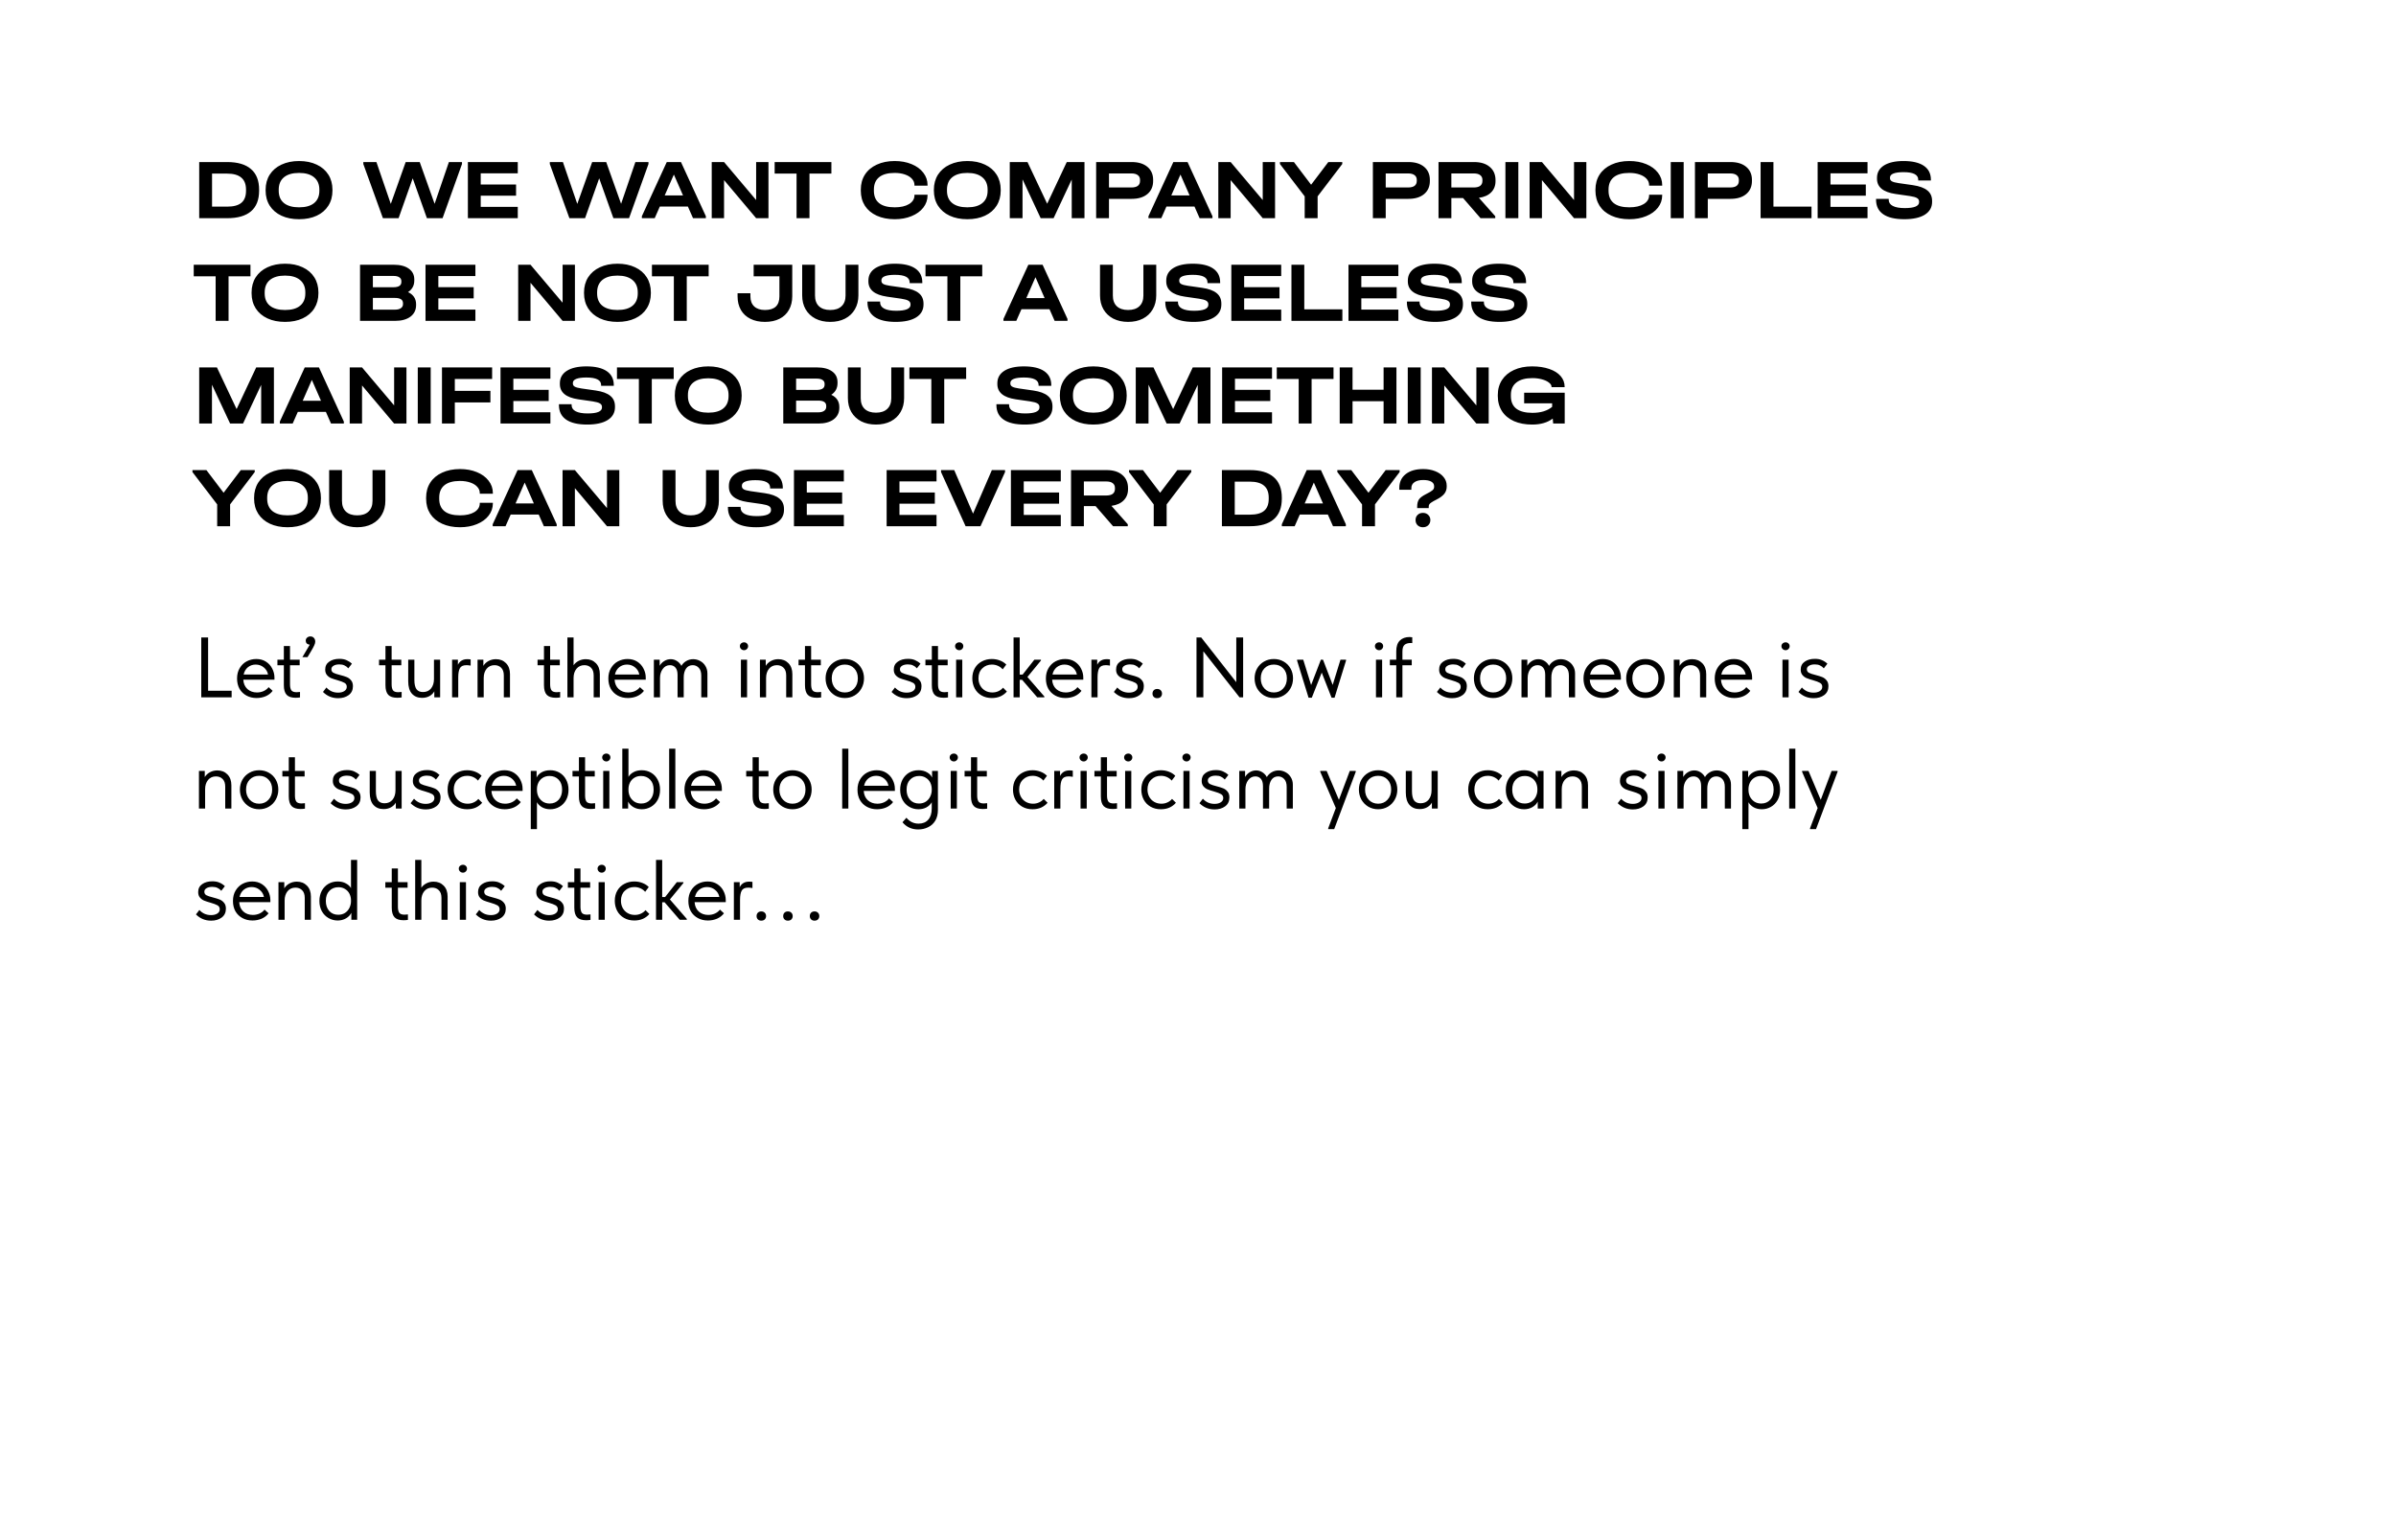<?xml version="1.0" encoding="UTF-8"?> <svg xmlns="http://www.w3.org/2000/svg" width="560" height="360" viewBox="0 0 560 360" fill="none"> <path d="M53.1 37.88C55.553 37.88 57.407 38.427 58.66 39.52C59.927 40.6 60.56 42.207 60.56 44.34V44.56C60.56 46.693 59.933 48.3 58.68 49.38C57.427 50.46 55.567 51 53.1 51H46.56V37.88H53.1ZM53.1 48.3C54.607 48.3 55.713 48 56.42 47.4C57.14 46.8 57.5 45.867 57.5 44.6V44.32C57.5 43.067 57.133 42.133 56.4 41.52C55.667 40.893 54.56 40.58 53.08 40.58H49.56V48.3H53.1ZM69.903 51.24C68.33 51.24 66.957 50.967 65.783 50.42C64.61 49.873 63.697 49.093 63.043 48.08C62.403 47.067 62.083 45.887 62.083 44.54V44.36C62.083 43.013 62.403 41.833 63.043 40.82C63.697 39.807 64.61 39.027 65.783 38.48C66.97 37.92 68.343 37.64 69.903 37.64C71.477 37.64 72.85 37.92 74.023 38.48C75.197 39.027 76.103 39.807 76.743 40.82C77.383 41.833 77.703 43.013 77.703 44.36V44.54C77.703 45.887 77.383 47.067 76.743 48.08C76.103 49.093 75.197 49.873 74.023 50.42C72.85 50.967 71.477 51.24 69.903 51.24ZM69.903 48.46C71.45 48.46 72.623 48.127 73.423 47.46C74.237 46.793 74.643 45.833 74.643 44.58V44.34C74.643 43.087 74.23 42.12 73.403 41.44C72.59 40.76 71.423 40.42 69.903 40.42C68.37 40.42 67.19 40.76 66.363 41.44C65.55 42.12 65.143 43.087 65.143 44.34V44.58C65.143 45.833 65.55 46.793 66.363 47.46C67.19 48.127 68.37 48.46 69.903 48.46ZM107.978 37.88V38.34L103.438 51H99.778L96.458 41.68L93.158 51H89.498L84.918 38.34V37.88H87.978L91.338 47.66L94.818 37.88H98.098L101.578 47.64L104.918 37.88H107.978ZM121.015 37.88V40.52H112.355V43.12H120.615V45.74H112.355V48.36H121.015V51H109.355V37.88H121.015ZM151.564 37.88V38.34L147.024 51H143.364L140.044 41.68L136.744 51H133.084L128.504 38.34V37.88H131.564L134.924 47.66L138.404 37.88H141.684L145.164 47.64L148.504 37.88H151.564ZM164.978 50.54V51H161.978L160.778 48.28H154.218L153.018 51H150.018V50.54L155.838 37.88H159.158L164.978 50.54ZM159.638 45.68L157.498 40.8L155.358 45.68H159.638ZM179.608 37.88V51H176.728L169.228 42.1V51H166.348V37.88H169.228L176.728 46.76V37.88H179.608ZM181.055 40.58V37.88H194.315V40.58H189.195V51H186.175V40.58H181.055ZM209.109 51.24C207.522 51.24 206.129 50.967 204.929 50.42C203.729 49.873 202.802 49.1 202.149 48.1C201.509 47.087 201.189 45.907 201.189 44.56V44.34C201.189 42.993 201.509 41.82 202.149 40.82C202.802 39.807 203.729 39.027 204.929 38.48C206.129 37.92 207.522 37.64 209.109 37.64C210.576 37.64 211.889 37.88 213.049 38.36C214.222 38.84 215.136 39.507 215.789 40.36C216.456 41.213 216.789 42.173 216.789 43.24V43.4H213.729V43.24C213.729 42.693 213.529 42.207 213.129 41.78C212.742 41.353 212.196 41.02 211.489 40.78C210.796 40.54 209.996 40.42 209.089 40.42C207.502 40.42 206.296 40.753 205.469 41.42C204.656 42.087 204.249 43.047 204.249 44.3V44.6C204.249 45.867 204.656 46.827 205.469 47.48C206.282 48.133 207.496 48.46 209.109 48.46C210.509 48.46 211.629 48.207 212.469 47.7C213.309 47.18 213.729 46.5 213.729 45.66V45.52H216.789V45.66C216.789 46.727 216.456 47.687 215.789 48.54C215.136 49.38 214.222 50.04 213.049 50.52C211.889 51 210.576 51.24 209.109 51.24ZM226.089 51.24C224.516 51.24 223.143 50.967 221.969 50.42C220.796 49.873 219.883 49.093 219.229 48.08C218.589 47.067 218.269 45.887 218.269 44.54V44.36C218.269 43.013 218.589 41.833 219.229 40.82C219.883 39.807 220.796 39.027 221.969 38.48C223.156 37.92 224.529 37.64 226.089 37.64C227.663 37.64 229.036 37.92 230.209 38.48C231.383 39.027 232.289 39.807 232.929 40.82C233.569 41.833 233.889 43.013 233.889 44.36V44.54C233.889 45.887 233.569 47.067 232.929 48.08C232.289 49.093 231.383 49.873 230.209 50.42C229.036 50.967 227.663 51.24 226.089 51.24ZM226.089 48.46C227.636 48.46 228.809 48.127 229.609 47.46C230.423 46.793 230.829 45.833 230.829 44.58V44.34C230.829 43.087 230.416 42.12 229.589 41.44C228.776 40.76 227.609 40.42 226.089 40.42C224.556 40.42 223.376 40.76 222.549 41.44C221.736 42.12 221.329 43.087 221.329 44.34V44.58C221.329 45.833 221.736 46.793 222.549 47.46C223.376 48.127 224.556 48.46 226.089 48.46ZM253.468 51H250.488V41.96L246.248 51H243.228L238.988 41.92V51H236.008V37.88H240.148L244.748 47.62L249.328 37.88H253.468V51ZM264.514 37.88C266.061 37.88 267.281 38.253 268.174 39C269.068 39.747 269.514 40.767 269.514 42.06V42.28C269.514 43.587 269.068 44.613 268.174 45.36C267.281 46.107 266.061 46.48 264.514 46.48H259.194V51H256.194V37.88H264.514ZM264.434 43.82C265.088 43.82 265.588 43.693 265.934 43.44C266.281 43.173 266.454 42.787 266.454 42.28V42.06C266.454 41.567 266.281 41.193 265.934 40.94C265.588 40.673 265.088 40.54 264.434 40.54H259.194V43.82H264.434ZM283.379 50.54V51H280.379L279.179 48.28H272.619L271.419 51H268.419V50.54L274.239 37.88H277.559L283.379 50.54ZM278.039 45.68L275.899 40.8L273.759 45.68H278.039ZM298.01 37.88V51H295.13L287.63 42.1V51H284.75V37.88H287.63L295.13 46.76V37.88H298.01ZM313.717 37.88V38.34L307.957 45.9V51H304.937V45.9L299.157 38.34V37.88H302.417L306.437 43.18L310.457 37.88H313.717ZM329.194 37.88C330.741 37.88 331.961 38.253 332.854 39C333.747 39.747 334.194 40.767 334.194 42.06V42.28C334.194 43.587 333.747 44.613 332.854 45.36C331.961 46.107 330.741 46.48 329.194 46.48H323.874V51H320.874V37.88H329.194ZM329.114 43.82C329.767 43.82 330.267 43.693 330.614 43.44C330.961 43.173 331.134 42.787 331.134 42.28V42.06C331.134 41.567 330.961 41.193 330.614 40.94C330.267 40.673 329.767 40.54 329.114 40.54H323.874V43.82H329.114ZM349.536 42.34C349.536 43.407 349.196 44.28 348.516 44.96C347.85 45.64 346.896 46.067 345.656 46.24L349.476 50.54V51H346.036L341.956 46.3H339.216V51H336.216V37.88H344.536C346.096 37.88 347.316 38.26 348.196 39.02C349.09 39.767 349.536 40.8 349.536 42.12V42.34ZM346.476 42.06C346.476 41.567 346.303 41.193 345.956 40.94C345.623 40.673 345.123 40.54 344.456 40.54H339.216V43.82H344.456C345.11 43.82 345.61 43.693 345.956 43.44C346.303 43.173 346.476 42.787 346.476 42.28V42.06ZM354.87 37.88V51H351.85V37.88H354.87ZM370.766 37.88V51H367.886L360.386 42.1V51H357.506V37.88H360.386L367.886 46.76V37.88H370.766ZM380.813 51.24C379.226 51.24 377.833 50.967 376.633 50.42C375.433 49.873 374.506 49.1 373.853 48.1C373.213 47.087 372.893 45.907 372.893 44.56V44.34C372.893 42.993 373.213 41.82 373.853 40.82C374.506 39.807 375.433 39.027 376.633 38.48C377.833 37.92 379.226 37.64 380.813 37.64C382.279 37.64 383.593 37.88 384.753 38.36C385.926 38.84 386.839 39.507 387.493 40.36C388.159 41.213 388.493 42.173 388.493 43.24V43.4H385.433V43.24C385.433 42.693 385.233 42.207 384.833 41.78C384.446 41.353 383.899 41.02 383.193 40.78C382.499 40.54 381.699 40.42 380.793 40.42C379.206 40.42 377.999 40.753 377.173 41.42C376.359 42.087 375.953 43.047 375.953 44.3V44.6C375.953 45.867 376.359 46.827 377.173 47.48C377.986 48.133 379.199 48.46 380.813 48.46C382.213 48.46 383.333 48.207 384.173 47.7C385.013 47.18 385.433 46.5 385.433 45.66V45.52H388.493V45.66C388.493 46.727 388.159 47.687 387.493 48.54C386.839 49.38 385.926 50.04 384.753 50.52C383.593 51 382.279 51.24 380.813 51.24ZM393.513 37.88V51H390.493V37.88H393.513ZM404.47 37.88C406.017 37.88 407.237 38.253 408.13 39C409.023 39.747 409.47 40.767 409.47 42.06V42.28C409.47 43.587 409.023 44.613 408.13 45.36C407.237 46.107 406.017 46.48 404.47 46.48H399.15V51H396.15V37.88H404.47ZM404.39 43.82C405.043 43.82 405.543 43.693 405.89 43.44C406.237 43.173 406.41 42.787 406.41 42.28V42.06C406.41 41.567 406.237 41.193 405.89 40.94C405.543 40.673 405.043 40.54 404.39 40.54H399.15V43.82H404.39ZM414.492 37.88V48.3H423.392V51H411.492V37.88H414.492ZM436.483 37.88V40.52H427.823V43.12H436.083V45.74H427.823V48.36H436.483V51H424.823V37.88H436.483ZM445.076 51.24C442.916 51.24 441.276 50.853 440.156 50.08C439.036 49.307 438.476 48.173 438.476 46.68V46.48H441.436V46.68C441.436 47.32 441.756 47.807 442.396 48.14C443.036 48.473 443.969 48.64 445.196 48.64C446.289 48.64 447.116 48.527 447.676 48.3C448.249 48.06 448.536 47.713 448.536 47.26V47.12C448.536 46.76 448.376 46.487 448.056 46.3C447.736 46.1 447.169 45.94 446.356 45.82L443.016 45.34C440.136 44.913 438.696 43.727 438.696 41.78V41.58C438.696 40.34 439.236 39.373 440.316 38.68C441.409 37.987 442.936 37.64 444.896 37.64C446.976 37.64 448.562 38.013 449.656 38.76C450.749 39.507 451.296 40.587 451.296 42V42.18H448.336V42C448.336 40.827 447.189 40.24 444.896 40.24C443.869 40.24 443.082 40.347 442.536 40.56C442.002 40.773 441.736 41.087 441.736 41.5V41.66C441.736 41.967 441.882 42.207 442.176 42.38C442.482 42.553 443.002 42.693 443.736 42.8L447.096 43.28C448.629 43.507 449.756 43.92 450.476 44.52C451.209 45.107 451.576 45.927 451.576 46.98V47.18C451.576 48.46 451.009 49.46 449.876 50.18C448.742 50.887 447.142 51.24 445.076 51.24ZM45.28 64.58V61.88H58.54V64.58H53.42V75H50.4V64.58H45.28ZM66.622 75.24C65.049 75.24 63.675 74.967 62.502 74.42C61.329 73.873 60.416 73.093 59.762 72.08C59.122 71.067 58.802 69.887 58.802 68.54V68.36C58.802 67.013 59.122 65.833 59.762 64.82C60.416 63.807 61.329 63.027 62.502 62.48C63.689 61.92 65.062 61.64 66.622 61.64C68.195 61.64 69.569 61.92 70.742 62.48C71.915 63.027 72.822 63.807 73.462 64.82C74.102 65.833 74.422 67.013 74.422 68.36V68.54C74.422 69.887 74.102 71.067 73.462 72.08C72.822 73.093 71.915 73.873 70.742 74.42C69.569 74.967 68.195 75.24 66.622 75.24ZM66.622 72.46C68.169 72.46 69.342 72.127 70.142 71.46C70.956 70.793 71.362 69.833 71.362 68.58V68.34C71.362 67.087 70.949 66.12 70.122 65.44C69.309 64.76 68.142 64.42 66.622 64.42C65.089 64.42 63.909 64.76 63.082 65.44C62.269 66.12 61.862 67.087 61.862 68.34V68.58C61.862 69.833 62.269 70.793 63.082 71.46C63.909 72.127 65.089 72.46 66.622 72.46ZM95.369 68.28C95.982 68.56 96.449 68.94 96.769 69.42C97.089 69.9 97.249 70.46 97.249 71.1V71.32C97.249 72.453 96.809 73.353 95.929 74.02C95.049 74.673 93.856 75 92.349 75H84.149V61.88H91.969C93.516 61.88 94.709 62.187 95.549 62.8C96.402 63.4 96.829 64.247 96.829 65.34V65.56C96.829 66.733 96.342 67.64 95.369 68.28ZM87.149 64.5V67.14H91.949C93.189 67.14 93.809 66.733 93.809 65.92V65.72C93.809 65.32 93.649 65.02 93.329 64.82C93.022 64.607 92.569 64.5 91.969 64.5H87.149ZM94.189 70.88C94.189 70.053 93.562 69.64 92.309 69.64H87.149V72.38H92.309C92.909 72.38 93.369 72.267 93.689 72.04C94.022 71.813 94.189 71.493 94.189 71.08V70.88ZM111.112 61.88V64.52H102.452V67.12H110.712V69.74H102.452V72.36H111.112V75H99.452V61.88H111.112ZM134.373 61.88V75H131.493L123.993 66.1V75H121.113V61.88H123.993L131.493 70.76V61.88H134.373ZM144.32 75.24C142.747 75.24 141.373 74.967 140.2 74.42C139.027 73.873 138.113 73.093 137.46 72.08C136.82 71.067 136.5 69.887 136.5 68.54V68.36C136.5 67.013 136.82 65.833 137.46 64.82C138.113 63.807 139.027 63.027 140.2 62.48C141.387 61.92 142.76 61.64 144.32 61.64C145.893 61.64 147.267 61.92 148.44 62.48C149.613 63.027 150.52 63.807 151.16 64.82C151.8 65.833 152.12 67.013 152.12 68.36V68.54C152.12 69.887 151.8 71.067 151.16 72.08C150.52 73.093 149.613 73.873 148.44 74.42C147.267 74.967 145.893 75.24 144.32 75.24ZM144.32 72.46C145.867 72.46 147.04 72.127 147.84 71.46C148.653 70.793 149.06 69.833 149.06 68.58V68.34C149.06 67.087 148.647 66.12 147.82 65.44C147.007 64.76 145.84 64.42 144.32 64.42C142.787 64.42 141.607 64.76 140.78 65.44C139.967 66.12 139.56 67.087 139.56 68.34V68.58C139.56 69.833 139.967 70.793 140.78 71.46C141.607 72.127 142.787 72.46 144.32 72.46ZM152.373 64.58V61.88H165.633V64.58H160.513V75H157.493V64.58H152.373ZM178.787 75.24C177.48 75.24 176.347 75 175.387 74.52C174.427 74.04 173.687 73.353 173.167 72.46C172.647 71.553 172.387 70.487 172.387 69.26V68.54H175.387V69.26C175.387 70.273 175.68 71.06 176.267 71.62C176.867 72.18 177.707 72.46 178.787 72.46C181.04 72.46 182.167 71.4 182.167 69.28V64.58H176.147V61.88H185.167V69.24C185.167 70.467 184.907 71.533 184.387 72.44C183.88 73.347 183.147 74.04 182.187 74.52C181.24 75 180.107 75.24 178.787 75.24ZM194.047 75.24C192.741 75.24 191.587 74.987 190.587 74.48C189.601 73.96 188.834 73.233 188.287 72.3C187.754 71.367 187.487 70.28 187.487 69.04V61.88H190.487V69.08C190.487 70.16 190.794 70.993 191.407 71.58C192.034 72.167 192.914 72.46 194.047 72.46C195.194 72.46 196.074 72.167 196.687 71.58C197.314 70.993 197.627 70.16 197.627 69.08V61.88H200.627V69.04C200.627 70.28 200.354 71.367 199.807 72.3C199.274 73.233 198.507 73.96 197.507 74.48C196.521 74.987 195.367 75.24 194.047 75.24ZM209.347 75.24C207.187 75.24 205.547 74.853 204.427 74.08C203.307 73.307 202.747 72.173 202.747 70.68V70.48H205.707V70.68C205.707 71.32 206.027 71.807 206.667 72.14C207.307 72.473 208.24 72.64 209.467 72.64C210.56 72.64 211.387 72.527 211.947 72.3C212.52 72.06 212.807 71.713 212.807 71.26V71.12C212.807 70.76 212.647 70.487 212.327 70.3C212.007 70.1 211.44 69.94 210.627 69.82L207.287 69.34C204.407 68.913 202.967 67.727 202.967 65.78V65.58C202.967 64.34 203.507 63.373 204.587 62.68C205.68 61.987 207.207 61.64 209.167 61.64C211.247 61.64 212.833 62.013 213.927 62.76C215.02 63.507 215.567 64.587 215.567 66V66.18H212.607V66C212.607 64.827 211.46 64.24 209.167 64.24C208.14 64.24 207.353 64.347 206.807 64.56C206.273 64.773 206.007 65.087 206.007 65.5V65.66C206.007 65.967 206.153 66.207 206.447 66.38C206.753 66.553 207.273 66.693 208.007 66.8L211.367 67.28C212.9 67.507 214.027 67.92 214.747 68.52C215.48 69.107 215.847 69.927 215.847 70.98V71.18C215.847 72.46 215.28 73.46 214.147 74.18C213.013 74.887 211.413 75.24 209.347 75.24ZM216.31 64.58V61.88H229.57V64.58H224.45V75H221.43V64.58H216.31ZM249.493 74.54V75H246.493L245.293 72.28H238.733L237.533 75H234.533V74.54L240.353 61.88H243.673L249.493 74.54ZM244.153 69.68L242.013 64.8L239.873 69.68H244.153ZM263.659 75.24C262.352 75.24 261.199 74.987 260.199 74.48C259.212 73.96 258.446 73.233 257.899 72.3C257.366 71.367 257.099 70.28 257.099 69.04V61.88H260.099V69.08C260.099 70.16 260.406 70.993 261.019 71.58C261.646 72.167 262.526 72.46 263.659 72.46C264.806 72.46 265.686 72.167 266.299 71.58C266.926 70.993 267.239 70.16 267.239 69.08V61.88H270.239V69.04C270.239 70.28 269.966 71.367 269.419 72.3C268.886 73.233 268.119 73.96 267.119 74.48C266.132 74.987 264.979 75.24 263.659 75.24ZM278.958 75.24C276.798 75.24 275.158 74.853 274.038 74.08C272.918 73.307 272.358 72.173 272.358 70.68V70.48H275.318V70.68C275.318 71.32 275.638 71.807 276.278 72.14C276.918 72.473 277.852 72.64 279.078 72.64C280.172 72.64 280.998 72.527 281.558 72.3C282.132 72.06 282.418 71.713 282.418 71.26V71.12C282.418 70.76 282.258 70.487 281.938 70.3C281.618 70.1 281.052 69.94 280.238 69.82L276.898 69.34C274.018 68.913 272.578 67.727 272.578 65.78V65.58C272.578 64.34 273.118 63.373 274.198 62.68C275.292 61.987 276.818 61.64 278.778 61.64C280.858 61.64 282.445 62.013 283.538 62.76C284.632 63.507 285.178 64.587 285.178 66V66.18H282.218V66C282.218 64.827 281.072 64.24 278.778 64.24C277.752 64.24 276.965 64.347 276.418 64.56C275.885 64.773 275.618 65.087 275.618 65.5V65.66C275.618 65.967 275.765 66.207 276.058 66.38C276.365 66.553 276.885 66.693 277.618 66.8L280.978 67.28C282.512 67.507 283.638 67.92 284.358 68.52C285.092 69.107 285.458 69.927 285.458 70.98V71.18C285.458 72.46 284.892 73.46 283.758 74.18C282.625 74.887 281.025 75.24 278.958 75.24ZM299.448 61.88V64.52H290.788V67.12H299.048V69.74H290.788V72.36H299.448V75H287.788V61.88H299.448ZM304.841 61.88V72.3H313.741V75H301.841V61.88H304.841ZM326.832 61.88V64.52H318.172V67.12H326.432V69.74H318.172V72.36H326.832V75H315.172V61.88H326.832ZM335.425 75.24C333.265 75.24 331.625 74.853 330.505 74.08C329.385 73.307 328.825 72.173 328.825 70.68V70.48H331.785V70.68C331.785 71.32 332.105 71.807 332.745 72.14C333.385 72.473 334.318 72.64 335.545 72.64C336.638 72.64 337.465 72.527 338.025 72.3C338.598 72.06 338.885 71.713 338.885 71.26V71.12C338.885 70.76 338.725 70.487 338.405 70.3C338.085 70.1 337.518 69.94 336.705 69.82L333.365 69.34C330.485 68.913 329.045 67.727 329.045 65.78V65.58C329.045 64.34 329.585 63.373 330.665 62.68C331.758 61.987 333.285 61.64 335.245 61.64C337.325 61.64 338.912 62.013 340.005 62.76C341.098 63.507 341.645 64.587 341.645 66V66.18H338.685V66C338.685 64.827 337.538 64.24 335.245 64.24C334.218 64.24 333.432 64.347 332.885 64.56C332.352 64.773 332.085 65.087 332.085 65.5V65.66C332.085 65.967 332.232 66.207 332.525 66.38C332.832 66.553 333.352 66.693 334.085 66.8L337.445 67.28C338.978 67.507 340.105 67.92 340.825 68.52C341.558 69.107 341.925 69.927 341.925 70.98V71.18C341.925 72.46 341.358 73.46 340.225 74.18C339.092 74.887 337.492 75.24 335.425 75.24ZM350.455 75.24C348.295 75.24 346.655 74.853 345.535 74.08C344.415 73.307 343.855 72.173 343.855 70.68V70.48H346.815V70.68C346.815 71.32 347.135 71.807 347.775 72.14C348.415 72.473 349.348 72.64 350.575 72.64C351.668 72.64 352.495 72.527 353.055 72.3C353.628 72.06 353.915 71.713 353.915 71.26V71.12C353.915 70.76 353.755 70.487 353.435 70.3C353.115 70.1 352.548 69.94 351.735 69.82L348.395 69.34C345.515 68.913 344.075 67.727 344.075 65.78V65.58C344.075 64.34 344.615 63.373 345.695 62.68C346.788 61.987 348.315 61.64 350.275 61.64C352.355 61.64 353.941 62.013 355.035 62.76C356.128 63.507 356.675 64.587 356.675 66V66.18H353.715V66C353.715 64.827 352.568 64.24 350.275 64.24C349.248 64.24 348.461 64.347 347.915 64.56C347.381 64.773 347.115 65.087 347.115 65.5V65.66C347.115 65.967 347.261 66.207 347.555 66.38C347.861 66.553 348.381 66.693 349.115 66.8L352.475 67.28C354.008 67.507 355.135 67.92 355.855 68.52C356.588 69.107 356.955 69.927 356.955 70.98V71.18C356.955 72.46 356.388 73.46 355.255 74.18C354.121 74.887 352.521 75.24 350.455 75.24ZM64.02 99H61.04V89.96L56.8 99H53.78L49.54 89.92V99H46.56V85.88H50.7L55.3 95.62L59.88 85.88H64.02V99ZM80.366 98.54V99H77.366L76.166 96.28H69.606L68.406 99H65.406V98.54L71.226 85.88H74.546L80.366 98.54ZM75.026 93.68L72.886 88.8L70.746 93.68H75.026ZM94.997 85.88V99H92.117L84.617 90.1V99H81.737V85.88H84.617L92.117 94.76V85.88H94.997ZM100.663 85.88V99H97.643V85.88H100.663ZM115.02 85.88V88.58H106.3V91.36H114.62V94.06H106.3V99H103.3V85.88H115.02ZM128.642 85.88V88.52H119.982V91.12H128.242V93.74H119.982V96.36H128.642V99H116.982V85.88H128.642ZM137.235 99.24C135.075 99.24 133.435 98.853 132.315 98.08C131.195 97.307 130.635 96.173 130.635 94.68V94.48H133.595V94.68C133.595 95.32 133.915 95.807 134.555 96.14C135.195 96.473 136.128 96.64 137.355 96.64C138.448 96.64 139.275 96.527 139.835 96.3C140.408 96.06 140.695 95.713 140.695 95.26V95.12C140.695 94.76 140.535 94.487 140.215 94.3C139.895 94.1 139.328 93.94 138.515 93.82L135.175 93.34C132.295 92.913 130.855 91.727 130.855 89.78V89.58C130.855 88.34 131.395 87.373 132.475 86.68C133.568 85.987 135.095 85.64 137.055 85.64C139.135 85.64 140.722 86.013 141.815 86.76C142.908 87.507 143.455 88.587 143.455 90V90.18H140.495V90C140.495 88.827 139.348 88.24 137.055 88.24C136.028 88.24 135.242 88.347 134.695 88.56C134.162 88.773 133.895 89.087 133.895 89.5V89.66C133.895 89.967 134.042 90.207 134.335 90.38C134.642 90.553 135.162 90.693 135.895 90.8L139.255 91.28C140.788 91.507 141.915 91.92 142.635 92.52C143.368 93.107 143.735 93.927 143.735 94.98V95.18C143.735 96.46 143.168 97.46 142.035 98.18C140.902 98.887 139.302 99.24 137.235 99.24ZM144.199 88.58V85.88H157.459V88.58H152.339V99H149.319V88.58H144.199ZM165.541 99.24C163.968 99.24 162.594 98.967 161.421 98.42C160.248 97.873 159.334 97.093 158.681 96.08C158.041 95.067 157.721 93.887 157.721 92.54V92.36C157.721 91.013 158.041 89.833 158.681 88.82C159.334 87.807 160.248 87.027 161.421 86.48C162.608 85.92 163.981 85.64 165.541 85.64C167.114 85.64 168.488 85.92 169.661 86.48C170.834 87.027 171.741 87.807 172.381 88.82C173.021 89.833 173.341 91.013 173.341 92.36V92.54C173.341 93.887 173.021 95.067 172.381 96.08C171.741 97.093 170.834 97.873 169.661 98.42C168.488 98.967 167.114 99.24 165.541 99.24ZM165.541 96.46C167.088 96.46 168.261 96.127 169.061 95.46C169.874 94.793 170.281 93.833 170.281 92.58V92.34C170.281 91.087 169.868 90.12 169.041 89.44C168.228 88.76 167.061 88.42 165.541 88.42C164.008 88.42 162.828 88.76 162.001 89.44C161.188 90.12 160.781 91.087 160.781 92.34V92.58C160.781 93.833 161.188 94.793 162.001 95.46C162.828 96.127 164.008 96.46 165.541 96.46ZM194.288 92.28C194.901 92.56 195.368 92.94 195.688 93.42C196.008 93.9 196.168 94.46 196.168 95.1V95.32C196.168 96.453 195.728 97.353 194.848 98.02C193.968 98.673 192.774 99 191.268 99H183.068V85.88H190.888C192.434 85.88 193.628 86.187 194.468 86.8C195.321 87.4 195.748 88.247 195.748 89.34V89.56C195.748 90.733 195.261 91.64 194.288 92.28ZM186.068 88.5V91.14H190.868C192.108 91.14 192.728 90.733 192.728 89.92V89.72C192.728 89.32 192.568 89.02 192.248 88.82C191.941 88.607 191.488 88.5 190.888 88.5H186.068ZM193.108 94.88C193.108 94.053 192.481 93.64 191.228 93.64H186.068V96.38H191.228C191.828 96.38 192.288 96.267 192.608 96.04C192.941 95.813 193.108 95.493 193.108 95.08V94.88ZM204.731 99.24C203.424 99.24 202.271 98.987 201.271 98.48C200.284 97.96 199.518 97.233 198.971 96.3C198.438 95.367 198.171 94.28 198.171 93.04V85.88H201.171V93.08C201.171 94.16 201.478 94.993 202.091 95.58C202.718 96.167 203.598 96.46 204.731 96.46C205.878 96.46 206.758 96.167 207.371 95.58C207.998 94.993 208.311 94.16 208.311 93.08V85.88H211.311V93.04C211.311 94.28 211.038 95.367 210.491 96.3C209.958 97.233 209.191 97.96 208.191 98.48C207.204 98.987 206.051 99.24 204.731 99.24ZM212.55 88.58V85.88H225.81V88.58H220.69V99H217.67V88.58H212.55ZM239.484 99.24C237.324 99.24 235.684 98.853 234.564 98.08C233.444 97.307 232.884 96.173 232.884 94.68V94.48H235.844V94.68C235.844 95.32 236.164 95.807 236.804 96.14C237.444 96.473 238.378 96.64 239.604 96.64C240.698 96.64 241.524 96.527 242.084 96.3C242.658 96.06 242.944 95.713 242.944 95.26V95.12C242.944 94.76 242.784 94.487 242.464 94.3C242.144 94.1 241.578 93.94 240.764 93.82L237.424 93.34C234.544 92.913 233.104 91.727 233.104 89.78V89.58C233.104 88.34 233.644 87.373 234.724 86.68C235.818 85.987 237.344 85.64 239.304 85.64C241.384 85.64 242.971 86.013 244.064 86.76C245.158 87.507 245.704 88.587 245.704 90V90.18H242.744V90C242.744 88.827 241.598 88.24 239.304 88.24C238.278 88.24 237.491 88.347 236.944 88.56C236.411 88.773 236.144 89.087 236.144 89.5V89.66C236.144 89.967 236.291 90.207 236.584 90.38C236.891 90.553 237.411 90.693 238.144 90.8L241.504 91.28C243.038 91.507 244.164 91.92 244.884 92.52C245.618 93.107 245.984 93.927 245.984 94.98V95.18C245.984 96.46 245.418 97.46 244.284 98.18C243.151 98.887 241.551 99.24 239.484 99.24ZM255.534 99.24C253.961 99.24 252.587 98.967 251.414 98.42C250.241 97.873 249.327 97.093 248.674 96.08C248.034 95.067 247.714 93.887 247.714 92.54V92.36C247.714 91.013 248.034 89.833 248.674 88.82C249.327 87.807 250.241 87.027 251.414 86.48C252.601 85.92 253.974 85.64 255.534 85.64C257.107 85.64 258.481 85.92 259.654 86.48C260.827 87.027 261.734 87.807 262.374 88.82C263.014 89.833 263.334 91.013 263.334 92.36V92.54C263.334 93.887 263.014 95.067 262.374 96.08C261.734 97.093 260.827 97.873 259.654 98.42C258.481 98.967 257.107 99.24 255.534 99.24ZM255.534 96.46C257.081 96.46 258.254 96.127 259.054 95.46C259.867 94.793 260.274 93.833 260.274 92.58V92.34C260.274 91.087 259.861 90.12 259.034 89.44C258.221 88.76 257.054 88.42 255.534 88.42C254.001 88.42 252.821 88.76 251.994 89.44C251.181 90.12 250.774 91.087 250.774 92.34V92.58C250.774 93.833 251.181 94.793 251.994 95.46C252.821 96.127 254.001 96.46 255.534 96.46ZM282.913 99H279.933V89.96L275.693 99H272.673L268.433 89.92V99H265.453V85.88H269.593L274.193 95.62L278.773 85.88H282.913V99ZM297.299 85.88V88.52H288.639V91.12H296.899V93.74H288.639V96.36H297.299V99H285.639V85.88H297.299ZM298.412 88.58V85.88H311.672V88.58H306.552V99H303.532V88.58H298.412ZM316.12 85.88V91.1H323.38V85.88H326.38V99H323.38V93.78H316.12V99H313.12V85.88H316.12ZM332.047 85.88V99H329.027V85.88H332.047ZM347.943 85.88V99H345.063L337.563 90.1V99H334.683V85.88H337.563L345.063 94.76V85.88H347.943ZM365.71 91.8V99H363.01L362.91 97.84C361.684 98.773 360.084 99.24 358.11 99.24C356.484 99.24 355.064 98.973 353.85 98.44C352.637 97.893 351.704 97.12 351.05 96.12C350.397 95.107 350.07 93.92 350.07 92.56V92.34C350.07 90.993 350.397 89.82 351.05 88.82C351.717 87.807 352.65 87.027 353.85 86.48C355.064 85.92 356.47 85.64 358.07 85.64C359.604 85.64 360.944 85.84 362.09 86.24C363.237 86.627 364.124 87.18 364.75 87.9C365.377 88.62 365.69 89.46 365.69 90.42V90.5H362.63V90.42C362.63 90.06 362.424 89.727 362.01 89.42C361.61 89.1 361.064 88.847 360.37 88.66C359.69 88.473 358.95 88.38 358.15 88.38C356.537 88.38 355.297 88.72 354.43 89.4C353.564 90.067 353.13 91.033 353.13 92.3V92.6C353.13 93.893 353.55 94.867 354.39 95.52C355.244 96.173 356.497 96.5 358.15 96.5C359.15 96.5 360.037 96.38 360.81 96.14C361.597 95.887 362.25 95.54 362.77 95.1V94.28H356.23V91.8H365.71ZM59.54 109.88V110.34L53.78 117.9V123H50.76V117.9L44.98 110.34V109.88H48.24L52.26 115.18L56.28 109.88H59.54ZM67.208 123.24C65.635 123.24 64.261 122.967 63.088 122.42C61.915 121.873 61.002 121.093 60.348 120.08C59.708 119.067 59.388 117.887 59.388 116.54V116.36C59.388 115.013 59.708 113.833 60.348 112.82C61.002 111.807 61.915 111.027 63.088 110.48C64.275 109.92 65.648 109.64 67.208 109.64C68.781 109.64 70.155 109.92 71.328 110.48C72.501 111.027 73.408 111.807 74.048 112.82C74.688 113.833 75.008 115.013 75.008 116.36V116.54C75.008 117.887 74.688 119.067 74.048 120.08C73.408 121.093 72.501 121.873 71.328 122.42C70.155 122.967 68.781 123.24 67.208 123.24ZM67.208 120.46C68.755 120.46 69.928 120.127 70.728 119.46C71.541 118.793 71.948 117.833 71.948 116.58V116.34C71.948 115.087 71.535 114.12 70.708 113.44C69.895 112.76 68.728 112.42 67.208 112.42C65.675 112.42 64.495 112.76 63.668 113.44C62.855 114.12 62.448 115.087 62.448 116.34V116.58C62.448 117.833 62.855 118.793 63.668 119.46C64.495 120.127 65.675 120.46 67.208 120.46ZM83.487 123.24C82.18 123.24 81.027 122.987 80.027 122.48C79.04 121.96 78.274 121.233 77.727 120.3C77.194 119.367 76.927 118.28 76.927 117.04V109.88H79.927V117.08C79.927 118.16 80.234 118.993 80.847 119.58C81.474 120.167 82.354 120.46 83.487 120.46C84.634 120.46 85.514 120.167 86.127 119.58C86.754 118.993 87.067 118.16 87.067 117.08V109.88H90.067V117.04C90.067 118.28 89.794 119.367 89.247 120.3C88.714 121.233 87.947 121.96 86.947 122.48C85.96 122.987 84.807 123.24 83.487 123.24ZM107.514 123.24C105.928 123.24 104.534 122.967 103.334 122.42C102.134 121.873 101.208 121.1 100.554 120.1C99.914 119.087 99.594 117.907 99.594 116.56V116.34C99.594 114.993 99.914 113.82 100.554 112.82C101.208 111.807 102.134 111.027 103.334 110.48C104.534 109.92 105.928 109.64 107.514 109.64C108.981 109.64 110.294 109.88 111.454 110.36C112.628 110.84 113.541 111.507 114.194 112.36C114.861 113.213 115.194 114.173 115.194 115.24V115.4H112.134V115.24C112.134 114.693 111.934 114.207 111.534 113.78C111.148 113.353 110.601 113.02 109.894 112.78C109.201 112.54 108.401 112.42 107.494 112.42C105.908 112.42 104.701 112.753 103.874 113.42C103.061 114.087 102.654 115.047 102.654 116.3V116.6C102.654 117.867 103.061 118.827 103.874 119.48C104.688 120.133 105.901 120.46 107.514 120.46C108.914 120.46 110.034 120.207 110.874 119.7C111.714 119.18 112.134 118.5 112.134 117.66V117.52H115.194V117.66C115.194 118.727 114.861 119.687 114.194 120.54C113.541 121.38 112.628 122.04 111.454 122.52C110.294 123 108.981 123.24 107.514 123.24ZM130.114 122.54V123H127.114L125.914 120.28H119.354L118.154 123H115.154V122.54L120.974 109.88H124.294L130.114 122.54ZM124.774 117.68L122.634 112.8L120.494 117.68H124.774ZM144.744 109.88V123H141.864L134.364 114.1V123H131.484V109.88H134.364L141.864 118.76V109.88H144.744ZM161.439 123.24C160.132 123.24 158.979 122.987 157.979 122.48C156.992 121.96 156.225 121.233 155.679 120.3C155.145 119.367 154.879 118.28 154.879 117.04V109.88H157.879V117.08C157.879 118.16 158.185 118.993 158.799 119.58C159.425 120.167 160.305 120.46 161.439 120.46C162.585 120.46 163.465 120.167 164.079 119.58C164.705 118.993 165.019 118.16 165.019 117.08V109.88H168.019V117.04C168.019 118.28 167.745 119.367 167.199 120.3C166.665 121.233 165.899 121.96 164.899 122.48C163.912 122.987 162.759 123.24 161.439 123.24ZM176.738 123.24C174.578 123.24 172.938 122.853 171.818 122.08C170.698 121.307 170.138 120.173 170.138 118.68V118.48H173.098V118.68C173.098 119.32 173.418 119.807 174.058 120.14C174.698 120.473 175.631 120.64 176.858 120.64C177.951 120.64 178.778 120.527 179.338 120.3C179.911 120.06 180.198 119.713 180.198 119.26V119.12C180.198 118.76 180.038 118.487 179.718 118.3C179.398 118.1 178.831 117.94 178.018 117.82L174.678 117.34C171.798 116.913 170.358 115.727 170.358 113.78V113.58C170.358 112.34 170.898 111.373 171.978 110.68C173.071 109.987 174.598 109.64 176.558 109.64C178.638 109.64 180.225 110.013 181.318 110.76C182.411 111.507 182.958 112.587 182.958 114V114.18H179.998V114C179.998 112.827 178.851 112.24 176.558 112.24C175.531 112.24 174.745 112.347 174.198 112.56C173.665 112.773 173.398 113.087 173.398 113.5V113.66C173.398 113.967 173.545 114.207 173.838 114.38C174.145 114.553 174.665 114.693 175.398 114.8L178.758 115.28C180.291 115.507 181.418 115.92 182.138 116.52C182.871 117.107 183.238 117.927 183.238 118.98V119.18C183.238 120.46 182.671 121.46 181.538 122.18C180.405 122.887 178.805 123.24 176.738 123.24ZM197.228 109.88V112.52H188.568V115.12H196.828V117.74H188.568V120.36H197.228V123H185.568V109.88H197.228ZM218.889 109.88V112.52H210.229V115.12H218.489V117.74H210.229V120.36H218.889V123H207.229V109.88H218.889ZM234.902 109.88V110.34L229.162 123H225.682L219.942 110.34V109.88H223.022L227.422 120.06L231.822 109.88H234.902ZM247.932 109.88V112.52H239.272V115.12H247.532V117.74H239.272V120.36H247.932V123H236.272V109.88H247.932ZM263.646 114.34C263.646 115.407 263.306 116.28 262.626 116.96C261.959 117.64 261.006 118.067 259.766 118.24L263.586 122.54V123H260.146L256.066 118.3H253.326V123H250.326V109.88H258.646C260.206 109.88 261.426 110.26 262.306 111.02C263.199 111.767 263.646 112.8 263.646 114.12V114.34ZM260.586 114.06C260.586 113.567 260.412 113.193 260.066 112.94C259.732 112.673 259.232 112.54 258.566 112.54H253.326V115.82H258.566C259.219 115.82 259.719 115.693 260.066 115.44C260.412 115.173 260.586 114.787 260.586 114.28V114.06ZM278.433 109.88V110.34L272.673 117.9V123H269.653V117.9L263.873 110.34V109.88H267.133L271.153 115.18L275.173 109.88H278.433ZM292.13 109.88C294.584 109.88 296.437 110.427 297.69 111.52C298.957 112.6 299.59 114.207 299.59 116.34V116.56C299.59 118.693 298.964 120.3 297.71 121.38C296.457 122.46 294.597 123 292.13 123H285.59V109.88H292.13ZM292.13 120.3C293.637 120.3 294.744 120 295.45 119.4C296.17 118.8 296.53 117.867 296.53 116.6V116.32C296.53 115.067 296.164 114.133 295.43 113.52C294.697 112.893 293.59 112.58 292.11 112.58H288.59V120.3H292.13ZM314.553 122.54V123H311.553L310.353 120.28H303.793L302.593 123H299.593V122.54L305.413 109.88H308.733L314.553 122.54ZM309.213 117.68L307.073 112.8L304.933 117.68H309.213ZM327.126 109.88V110.34L321.366 117.9V123H318.346V117.9L312.566 110.34V109.88H315.826L319.846 115.18L323.866 109.88H327.126ZM331.227 118.42C331.227 117.687 331.373 117.113 331.667 116.7C331.973 116.287 332.54 115.873 333.367 115.46C334.113 115.087 334.6 114.793 334.827 114.58C335.067 114.367 335.187 114.113 335.187 113.82V113.64C335.187 113.187 334.967 112.833 334.527 112.58C334.087 112.327 333.46 112.2 332.647 112.2C331.78 112.2 331.1 112.367 330.607 112.7C330.113 113.033 329.867 113.493 329.867 114.08V114.48H327.047V114.08C327.047 112.707 327.54 111.627 328.527 110.84C329.527 110.04 330.893 109.64 332.627 109.64C333.667 109.64 334.607 109.807 335.447 110.14C336.287 110.473 336.94 110.933 337.407 111.52C337.887 112.107 338.127 112.767 338.127 113.5V113.78C338.127 114.393 337.94 114.94 337.567 115.42C337.193 115.887 336.607 116.327 335.807 116.74C335.247 117.02 334.84 117.247 334.587 117.42C334.333 117.58 334.16 117.733 334.067 117.88C333.973 118.027 333.927 118.207 333.927 118.42V118.76H331.227V118.42ZM332.567 123.24C332.06 123.24 331.647 123.087 331.327 122.78C331.007 122.46 330.847 122.053 330.847 121.56C330.847 121.067 331.007 120.667 331.327 120.36C331.647 120.04 332.06 119.88 332.567 119.88C333.073 119.88 333.487 120.04 333.807 120.36C334.14 120.667 334.307 121.067 334.307 121.56C334.307 122.053 334.14 122.46 333.807 122.78C333.487 123.087 333.073 123.24 332.567 123.24Z" fill="black"></path> <path d="M48.64 149V161.46H54.14V163H47.04V149H48.64ZM64.146 158.88H56.866C56.919 159.787 57.239 160.513 57.826 161.06C58.426 161.593 59.166 161.86 60.046 161.86C60.606 161.86 61.126 161.753 61.606 161.54C62.099 161.313 62.492 161.007 62.786 160.62L63.726 161.48C63.312 162.027 62.772 162.447 62.106 162.74C61.439 163.02 60.726 163.16 59.966 163.16C59.099 163.16 58.319 162.973 57.626 162.6C56.932 162.227 56.386 161.7 55.986 161.02C55.599 160.327 55.406 159.52 55.406 158.6C55.406 157.653 55.612 156.84 56.026 156.16C56.439 155.467 56.986 154.94 57.666 154.58C58.359 154.22 59.106 154.04 59.906 154.04C60.772 154.04 61.526 154.247 62.166 154.66C62.806 155.073 63.292 155.613 63.626 156.28C63.972 156.947 64.146 157.647 64.146 158.38V158.88ZM56.946 157.66H62.646C62.512 156.98 62.179 156.427 61.646 156C61.112 155.56 60.486 155.34 59.766 155.34C59.072 155.34 58.466 155.547 57.946 155.96C57.439 156.373 57.106 156.94 56.946 157.66ZM70.121 161.74V163.02C69.788 163.073 69.448 163.1 69.101 163.1C68.141 163.1 67.441 162.873 67.001 162.42C66.561 161.953 66.341 161.2 66.341 160.16V155.5H64.841V154.2H66.341V151H67.781V154.2H70.041V155.5H67.781V159.96C67.781 160.56 67.881 161.02 68.081 161.34C68.295 161.647 68.708 161.8 69.321 161.8C69.575 161.8 69.841 161.78 70.121 161.74ZM73.678 150C73.678 150.24 73.598 150.527 73.438 150.86C73.291 151.193 73.038 151.66 72.678 152.26L71.878 153.6H70.678L72.398 150.7C72.091 150.66 71.858 150.56 71.698 150.4C71.538 150.227 71.458 150.013 71.458 149.76C71.458 149.467 71.565 149.227 71.778 149.04C72.005 148.853 72.258 148.76 72.538 148.76C72.885 148.76 73.158 148.873 73.358 149.1C73.571 149.313 73.678 149.613 73.678 150ZM75.488 161.74L76.288 160.7C77.008 161.5 77.915 161.9 79.008 161.9C79.608 161.9 80.095 161.78 80.468 161.54C80.855 161.3 81.048 160.967 81.048 160.54C81.048 160.127 80.875 159.82 80.528 159.62C80.182 159.42 79.635 159.213 78.888 159C78.262 158.827 77.755 158.66 77.368 158.5C76.995 158.34 76.675 158.1 76.408 157.78C76.142 157.46 76.008 157.04 76.008 156.52C76.008 155.707 76.322 155.087 76.948 154.66C77.575 154.22 78.368 154 79.328 154C79.995 154 80.555 154.107 81.008 154.32C81.475 154.52 81.888 154.793 82.248 155.14L81.408 156.22C81.142 155.913 80.842 155.687 80.508 155.54C80.188 155.38 79.788 155.3 79.308 155.3C78.735 155.3 78.282 155.407 77.948 155.62C77.615 155.82 77.448 156.087 77.448 156.42C77.448 156.807 77.608 157.087 77.928 157.26C78.262 157.433 78.782 157.607 79.488 157.78C80.115 157.94 80.628 158.1 81.028 158.26C81.428 158.42 81.768 158.673 82.048 159.02C82.342 159.353 82.488 159.813 82.488 160.4C82.488 161.293 82.155 161.987 81.488 162.48C80.835 162.96 80.015 163.2 79.028 163.2C77.642 163.2 76.462 162.713 75.488 161.74ZM93.872 161.74V163.02C93.539 163.073 93.199 163.1 92.852 163.1C91.892 163.1 91.192 162.873 90.752 162.42C90.312 161.953 90.092 161.2 90.092 160.16V155.5H88.592V154.2H90.092V151H91.532V154.2H93.792V155.5H91.532V159.96C91.532 160.56 91.632 161.02 91.832 161.34C92.046 161.647 92.459 161.8 93.072 161.8C93.326 161.8 93.592 161.78 93.872 161.74ZM101.429 154.2H102.869V163H101.509V161.6C101.255 162.053 100.882 162.42 100.389 162.7C99.895 162.98 99.309 163.12 98.629 163.12C97.642 163.12 96.855 162.793 96.269 162.14C95.695 161.487 95.409 160.52 95.409 159.24V154.2H96.849V158.92C96.849 159.893 97.009 160.613 97.329 161.08C97.662 161.533 98.169 161.76 98.849 161.76C99.662 161.76 100.295 161.48 100.749 160.92C101.202 160.347 101.429 159.613 101.429 158.72V154.2ZM110.002 154.14V155.58C109.642 155.513 109.315 155.48 109.022 155.48C108.248 155.48 107.735 155.72 107.482 156.2C107.228 156.667 107.102 157.373 107.102 158.32V163H105.662V154.2H107.022V155.38C107.462 154.513 108.195 154.08 109.222 154.08C109.528 154.08 109.788 154.1 110.002 154.14ZM119.194 157.56V163H117.754V157.88C117.754 157.08 117.547 156.48 117.134 156.08C116.734 155.68 116.214 155.48 115.574 155.48C114.814 155.48 114.201 155.76 113.734 156.32C113.281 156.88 113.054 157.6 113.054 158.48V163H111.614V154.2H112.974V155.64C113.241 155.187 113.634 154.813 114.154 154.52C114.687 154.227 115.274 154.08 115.914 154.08C116.874 154.08 117.661 154.393 118.274 155.02C118.887 155.647 119.194 156.493 119.194 157.56ZM130.919 161.74V163.02C130.586 163.073 130.246 163.1 129.899 163.1C128.939 163.1 128.239 162.873 127.799 162.42C127.359 161.953 127.139 161.2 127.139 160.16V155.5H125.639V154.2H127.139V151H128.579V154.2H130.839V155.5H128.579V159.96C128.579 160.56 128.679 161.02 128.879 161.34C129.092 161.647 129.506 161.8 130.119 161.8C130.372 161.8 130.639 161.78 130.919 161.74ZM140.196 157.56V163H138.756V157.88C138.756 157.08 138.549 156.48 138.136 156.08C137.736 155.68 137.216 155.48 136.576 155.48C135.816 155.48 135.202 155.76 134.736 156.32C134.282 156.88 134.056 157.6 134.056 158.48V163H132.616V149H134.056V155.5C134.336 155.087 134.729 154.747 135.236 154.48C135.742 154.213 136.302 154.08 136.916 154.08C137.876 154.08 138.662 154.393 139.276 155.02C139.889 155.647 140.196 156.493 140.196 157.56ZM150.925 158.88H143.645C143.699 159.787 144.019 160.513 144.605 161.06C145.205 161.593 145.945 161.86 146.825 161.86C147.385 161.86 147.905 161.753 148.385 161.54C148.879 161.313 149.272 161.007 149.565 160.62L150.505 161.48C150.092 162.027 149.552 162.447 148.885 162.74C148.219 163.02 147.505 163.16 146.745 163.16C145.879 163.16 145.099 162.973 144.405 162.6C143.712 162.227 143.165 161.7 142.765 161.02C142.379 160.327 142.185 159.52 142.185 158.6C142.185 157.653 142.392 156.84 142.805 156.16C143.219 155.467 143.765 154.94 144.445 154.58C145.139 154.22 145.885 154.04 146.685 154.04C147.552 154.04 148.305 154.247 148.945 154.66C149.585 155.073 150.072 155.613 150.405 156.28C150.752 156.947 150.925 157.647 150.925 158.38V158.88ZM143.725 157.66H149.425C149.292 156.98 148.959 156.427 148.425 156C147.892 155.56 147.265 155.34 146.545 155.34C145.852 155.34 145.245 155.547 144.725 155.96C144.219 156.373 143.885 156.94 143.725 157.66ZM165.341 157.42V163H163.901V157.94C163.901 157.113 163.708 156.5 163.321 156.1C162.934 155.687 162.461 155.48 161.901 155.48C161.234 155.48 160.714 155.747 160.341 156.28C159.981 156.813 159.801 157.5 159.801 158.34V163H158.361V157.74C158.361 156.98 158.194 156.413 157.861 156.04C157.541 155.667 157.114 155.48 156.581 155.48C155.888 155.48 155.328 155.773 154.901 156.36C154.474 156.933 154.261 157.64 154.261 158.48V163H152.821V154.2H154.181V155.62C154.434 155.167 154.788 154.8 155.241 154.52C155.708 154.227 156.214 154.08 156.761 154.08C157.281 154.08 157.761 154.22 158.201 154.5C158.654 154.78 159.008 155.16 159.261 155.64C159.528 155.173 159.901 154.8 160.381 154.52C160.874 154.227 161.421 154.08 162.021 154.08C162.594 154.08 163.134 154.22 163.641 154.5C164.148 154.767 164.554 155.153 164.861 155.66C165.181 156.167 165.341 156.753 165.341 157.42ZM174.608 163H173.168V154.2H174.608V163ZM172.928 151.04C172.928 150.787 173.021 150.573 173.208 150.4C173.408 150.227 173.641 150.14 173.908 150.14C174.175 150.14 174.395 150.227 174.568 150.4C174.755 150.573 174.848 150.787 174.848 151.04C174.848 151.293 174.755 151.513 174.568 151.7C174.381 151.887 174.161 151.98 173.908 151.98C173.641 151.98 173.408 151.887 173.208 151.7C173.021 151.513 172.928 151.293 172.928 151.04ZM185.192 157.56V163H183.752V157.88C183.752 157.08 183.545 156.48 183.132 156.08C182.732 155.68 182.212 155.48 181.572 155.48C180.812 155.48 180.198 155.76 179.732 156.32C179.278 156.88 179.052 157.6 179.052 158.48V163H177.612V154.2H178.972V155.64C179.238 155.187 179.632 154.813 180.152 154.52C180.685 154.227 181.272 154.08 181.912 154.08C182.872 154.08 183.658 154.393 184.272 155.02C184.885 155.647 185.192 156.493 185.192 157.56ZM191.921 161.74V163.02C191.588 163.073 191.248 163.1 190.901 163.1C189.941 163.1 189.241 162.873 188.801 162.42C188.361 161.953 188.141 161.2 188.141 160.16V155.5H186.641V154.2H188.141V151H189.581V154.2H191.841V155.5H189.581V159.96C189.581 160.56 189.681 161.02 189.881 161.34C190.095 161.647 190.508 161.8 191.121 161.8C191.375 161.8 191.641 161.78 191.921 161.74ZM192.958 158.56C192.958 157.707 193.151 156.94 193.538 156.26C193.938 155.567 194.478 155.027 195.158 154.64C195.838 154.24 196.605 154.04 197.458 154.04C198.311 154.04 199.078 154.24 199.758 154.64C200.438 155.027 200.971 155.567 201.358 156.26C201.745 156.94 201.938 157.707 201.938 158.56C201.938 159.427 201.738 160.213 201.338 160.92C200.951 161.613 200.418 162.16 199.738 162.56C199.058 162.96 198.298 163.16 197.458 163.16C196.618 163.16 195.851 162.96 195.158 162.56C194.478 162.147 193.938 161.593 193.538 160.9C193.151 160.193 192.958 159.413 192.958 158.56ZM200.498 158.56C200.498 157.6 200.218 156.827 199.658 156.24C199.098 155.64 198.365 155.34 197.458 155.34C196.551 155.34 195.811 155.64 195.238 156.24C194.678 156.827 194.398 157.6 194.398 158.56C194.398 159.533 194.685 160.327 195.258 160.94C195.831 161.553 196.565 161.86 197.458 161.86C198.351 161.86 199.078 161.553 199.638 160.94C200.211 160.327 200.498 159.533 200.498 158.56ZM208.377 161.74L209.177 160.7C209.897 161.5 210.804 161.9 211.897 161.9C212.497 161.9 212.984 161.78 213.357 161.54C213.744 161.3 213.937 160.967 213.937 160.54C213.937 160.127 213.764 159.82 213.417 159.62C213.071 159.42 212.524 159.213 211.777 159C211.151 158.827 210.644 158.66 210.257 158.5C209.884 158.34 209.564 158.1 209.297 157.78C209.031 157.46 208.897 157.04 208.897 156.52C208.897 155.707 209.211 155.087 209.837 154.66C210.464 154.22 211.257 154 212.217 154C212.884 154 213.444 154.107 213.897 154.32C214.364 154.52 214.777 154.793 215.137 155.14L214.297 156.22C214.031 155.913 213.731 155.687 213.397 155.54C213.077 155.38 212.677 155.3 212.197 155.3C211.624 155.3 211.171 155.407 210.837 155.62C210.504 155.82 210.337 156.087 210.337 156.42C210.337 156.807 210.497 157.087 210.817 157.26C211.151 157.433 211.671 157.607 212.377 157.78C213.004 157.94 213.517 158.1 213.917 158.26C214.317 158.42 214.657 158.673 214.937 159.02C215.231 159.353 215.377 159.813 215.377 160.4C215.377 161.293 215.044 161.987 214.377 162.48C213.724 162.96 212.904 163.2 211.917 163.2C210.531 163.2 209.351 162.713 208.377 161.74ZM221.571 161.74V163.02C221.237 163.073 220.897 163.1 220.551 163.1C219.591 163.1 218.891 162.873 218.451 162.42C218.011 161.953 217.791 161.2 217.791 160.16V155.5H216.291V154.2H217.791V151H219.231V154.2H221.491V155.5H219.231V159.96C219.231 160.56 219.331 161.02 219.531 161.34C219.744 161.647 220.157 161.8 220.771 161.8C221.024 161.8 221.291 161.78 221.571 161.74ZM224.907 163H223.467V154.2H224.907V163ZM223.227 151.04C223.227 150.787 223.321 150.573 223.507 150.4C223.707 150.227 223.941 150.14 224.207 150.14C224.474 150.14 224.694 150.227 224.867 150.4C225.054 150.573 225.147 150.787 225.147 151.04C225.147 151.293 225.054 151.513 224.867 151.7C224.681 151.887 224.461 151.98 224.207 151.98C223.941 151.98 223.707 151.887 223.507 151.7C223.321 151.513 223.227 151.293 223.227 151.04ZM227.251 158.56C227.251 157.64 227.451 156.84 227.851 156.16C228.251 155.48 228.798 154.96 229.491 154.6C230.184 154.227 230.958 154.04 231.811 154.04C232.478 154.04 233.104 154.153 233.691 154.38C234.291 154.607 234.791 154.927 235.191 155.34L234.351 156.46C234.058 156.113 233.691 155.84 233.251 155.64C232.811 155.44 232.338 155.34 231.831 155.34C230.938 155.34 230.191 155.633 229.591 156.22C228.991 156.793 228.691 157.567 228.691 158.54C228.691 159.18 228.831 159.753 229.111 160.26C229.391 160.767 229.778 161.16 230.271 161.44C230.764 161.72 231.318 161.86 231.931 161.86C232.451 161.86 232.924 161.76 233.351 161.56C233.791 161.36 234.151 161.087 234.431 160.74L235.331 161.64C234.944 162.107 234.451 162.48 233.851 162.76C233.251 163.027 232.571 163.16 231.811 163.16C230.904 163.16 230.104 162.96 229.411 162.56C228.718 162.16 228.184 161.613 227.811 160.92C227.438 160.213 227.251 159.427 227.251 158.56ZM243.291 154.4L240.131 158.24L244.091 162.8V163H242.431L238.891 158.9H238.331V163H236.891V149H238.331V157.68H239.011L241.751 154.2H243.291V154.4ZM253.189 158.88H245.909C245.962 159.787 246.282 160.513 246.869 161.06C247.469 161.593 248.209 161.86 249.089 161.86C249.649 161.86 250.169 161.753 250.649 161.54C251.142 161.313 251.535 161.007 251.829 160.62L252.769 161.48C252.355 162.027 251.815 162.447 251.149 162.74C250.482 163.02 249.769 163.16 249.009 163.16C248.142 163.16 247.362 162.973 246.669 162.6C245.975 162.227 245.429 161.7 245.029 161.02C244.642 160.327 244.449 159.52 244.449 158.6C244.449 157.653 244.655 156.84 245.069 156.16C245.482 155.467 246.029 154.94 246.709 154.58C247.402 154.22 248.149 154.04 248.949 154.04C249.815 154.04 250.569 154.247 251.209 154.66C251.849 155.073 252.335 155.613 252.669 156.28C253.015 156.947 253.189 157.647 253.189 158.38V158.88ZM245.989 157.66H251.689C251.555 156.98 251.222 156.427 250.689 156C250.155 155.56 249.529 155.34 248.809 155.34C248.115 155.34 247.509 155.547 246.989 155.96C246.482 156.373 246.149 156.94 245.989 157.66ZM259.424 154.14V155.58C259.064 155.513 258.738 155.48 258.444 155.48C257.671 155.48 257.158 155.72 256.904 156.2C256.651 156.667 256.524 157.373 256.524 158.32V163H255.084V154.2H256.444V155.38C256.884 154.513 257.618 154.08 258.644 154.08C258.951 154.08 259.211 154.1 259.424 154.14ZM260.337 161.74L261.137 160.7C261.857 161.5 262.763 161.9 263.857 161.9C264.457 161.9 264.943 161.78 265.317 161.54C265.703 161.3 265.897 160.967 265.897 160.54C265.897 160.127 265.723 159.82 265.377 159.62C265.03 159.42 264.483 159.213 263.737 159C263.11 158.827 262.603 158.66 262.217 158.5C261.843 158.34 261.523 158.1 261.257 157.78C260.99 157.46 260.857 157.04 260.857 156.52C260.857 155.707 261.17 155.087 261.797 154.66C262.423 154.22 263.217 154 264.177 154C264.843 154 265.403 154.107 265.857 154.32C266.323 154.52 266.737 154.793 267.097 155.14L266.257 156.22C265.99 155.913 265.69 155.687 265.357 155.54C265.037 155.38 264.637 155.3 264.157 155.3C263.583 155.3 263.13 155.407 262.797 155.62C262.463 155.82 262.297 156.087 262.297 156.42C262.297 156.807 262.457 157.087 262.777 157.26C263.11 157.433 263.63 157.607 264.337 157.78C264.963 157.94 265.477 158.1 265.877 158.26C266.277 158.42 266.617 158.673 266.897 159.02C267.19 159.353 267.337 159.813 267.337 160.4C267.337 161.293 267.003 161.987 266.337 162.48C265.683 162.96 264.863 163.2 263.877 163.2C262.49 163.2 261.31 162.713 260.337 161.74ZM269.365 162.14C269.365 161.82 269.459 161.56 269.645 161.36C269.845 161.147 270.119 161.04 270.465 161.04C270.812 161.04 271.085 161.147 271.285 161.36C271.485 161.56 271.585 161.82 271.585 162.14C271.585 162.433 271.485 162.687 271.285 162.9C271.085 163.1 270.812 163.2 270.465 163.2C270.132 163.2 269.865 163.1 269.665 162.9C269.465 162.7 269.365 162.447 269.365 162.14ZM288.949 159.46V149H290.549V163H289.709L281.249 152.24V163H279.649V149H280.749L288.949 159.46ZM293.229 158.56C293.229 157.707 293.422 156.94 293.809 156.26C294.209 155.567 294.749 155.027 295.429 154.64C296.109 154.24 296.876 154.04 297.729 154.04C298.582 154.04 299.349 154.24 300.029 154.64C300.709 155.027 301.242 155.567 301.629 156.26C302.016 156.94 302.209 157.707 302.209 158.56C302.209 159.427 302.009 160.213 301.609 160.92C301.222 161.613 300.689 162.16 300.009 162.56C299.329 162.96 298.569 163.16 297.729 163.16C296.889 163.16 296.122 162.96 295.429 162.56C294.749 162.147 294.209 161.593 293.809 160.9C293.422 160.193 293.229 159.413 293.229 158.56ZM300.769 158.56C300.769 157.6 300.489 156.827 299.929 156.24C299.369 155.64 298.636 155.34 297.729 155.34C296.822 155.34 296.082 155.64 295.509 156.24C294.949 156.827 294.669 157.6 294.669 158.56C294.669 159.533 294.956 160.327 295.529 160.94C296.102 161.553 296.836 161.86 297.729 161.86C298.622 161.86 299.349 161.553 299.909 160.94C300.482 160.327 300.769 159.533 300.769 158.56ZM311.478 160.1L313.298 154.2H314.598V154.4L311.918 163.08H311.218L308.918 157.22L306.598 163.08H305.838L303.158 154.4V154.2H304.598L306.438 160.12L308.718 154.2H309.218L311.478 160.1ZM323.035 163H321.595V154.2H323.035V163ZM321.355 151.04C321.355 150.787 321.448 150.573 321.635 150.4C321.835 150.227 322.068 150.14 322.335 150.14C322.601 150.14 322.821 150.227 322.995 150.4C323.181 150.573 323.275 150.787 323.275 151.04C323.275 151.293 323.181 151.513 322.995 151.7C322.808 151.887 322.588 151.98 322.335 151.98C322.068 151.98 321.835 151.887 321.635 151.7C321.448 151.513 321.355 151.293 321.355 151.04ZM327.778 152.32V154.2H329.958V155.5H327.778V163H326.338V155.5H324.838V154.2H326.338V152.22C326.338 151.1 326.618 150.267 327.178 149.72C327.738 149.173 328.498 148.9 329.458 148.9C329.672 148.9 329.878 148.92 330.078 148.96V150.32C329.985 150.307 329.865 150.3 329.718 150.3C329.078 150.3 328.592 150.447 328.258 150.74C327.938 151.033 327.778 151.56 327.778 152.32ZM335.837 161.74L336.637 160.7C337.357 161.5 338.263 161.9 339.357 161.9C339.957 161.9 340.443 161.78 340.817 161.54C341.203 161.3 341.397 160.967 341.397 160.54C341.397 160.127 341.223 159.82 340.877 159.62C340.53 159.42 339.983 159.213 339.237 159C338.61 158.827 338.103 158.66 337.717 158.5C337.343 158.34 337.023 158.1 336.757 157.78C336.49 157.46 336.357 157.04 336.357 156.52C336.357 155.707 336.67 155.087 337.297 154.66C337.923 154.22 338.717 154 339.677 154C340.343 154 340.903 154.107 341.357 154.32C341.823 154.52 342.237 154.793 342.597 155.14L341.757 156.22C341.49 155.913 341.19 155.687 340.857 155.54C340.537 155.38 340.137 155.3 339.657 155.3C339.083 155.3 338.63 155.407 338.297 155.62C337.963 155.82 337.797 156.087 337.797 156.42C337.797 156.807 337.957 157.087 338.277 157.26C338.61 157.433 339.13 157.607 339.837 157.78C340.463 157.94 340.977 158.1 341.377 158.26C341.777 158.42 342.117 158.673 342.397 159.02C342.69 159.353 342.837 159.813 342.837 160.4C342.837 161.293 342.503 161.987 341.837 162.48C341.183 162.96 340.363 163.2 339.377 163.2C337.99 163.2 336.81 162.713 335.837 161.74ZM344.485 158.56C344.485 157.707 344.679 156.94 345.065 156.26C345.465 155.567 346.005 155.027 346.685 154.64C347.365 154.24 348.132 154.04 348.985 154.04C349.839 154.04 350.605 154.24 351.285 154.64C351.965 155.027 352.499 155.567 352.885 156.26C353.272 156.94 353.465 157.707 353.465 158.56C353.465 159.427 353.265 160.213 352.865 160.92C352.479 161.613 351.945 162.16 351.265 162.56C350.585 162.96 349.825 163.16 348.985 163.16C348.145 163.16 347.379 162.96 346.685 162.56C346.005 162.147 345.465 161.593 345.065 160.9C344.679 160.193 344.485 159.413 344.485 158.56ZM352.025 158.56C352.025 157.6 351.745 156.827 351.185 156.24C350.625 155.64 349.892 155.34 348.985 155.34C348.079 155.34 347.339 155.64 346.765 156.24C346.205 156.827 345.925 157.6 345.925 158.56C345.925 159.533 346.212 160.327 346.785 160.94C347.359 161.553 348.092 161.86 348.985 161.86C349.879 161.86 350.605 161.553 351.165 160.94C351.739 160.327 352.025 159.533 352.025 158.56ZM368.129 157.42V163H366.689V157.94C366.689 157.113 366.496 156.5 366.109 156.1C365.723 155.687 365.249 155.48 364.689 155.48C364.023 155.48 363.503 155.747 363.129 156.28C362.769 156.813 362.589 157.5 362.589 158.34V163H361.149V157.74C361.149 156.98 360.983 156.413 360.649 156.04C360.329 155.667 359.903 155.48 359.369 155.48C358.676 155.48 358.116 155.773 357.689 156.36C357.263 156.933 357.049 157.64 357.049 158.48V163H355.609V154.2H356.969V155.62C357.223 155.167 357.576 154.8 358.029 154.52C358.496 154.227 359.003 154.08 359.549 154.08C360.069 154.08 360.549 154.22 360.989 154.5C361.443 154.78 361.796 155.16 362.049 155.64C362.316 155.173 362.689 154.8 363.169 154.52C363.663 154.227 364.209 154.08 364.809 154.08C365.383 154.08 365.923 154.22 366.429 154.5C366.936 154.767 367.343 155.153 367.649 155.66C367.969 156.167 368.129 156.753 368.129 157.42ZM378.841 158.88H371.561C371.614 159.787 371.934 160.513 372.521 161.06C373.121 161.593 373.861 161.86 374.741 161.86C375.301 161.86 375.821 161.753 376.301 161.54C376.794 161.313 377.188 161.007 377.481 160.62L378.421 161.48C378.008 162.027 377.468 162.447 376.801 162.74C376.134 163.02 375.421 163.16 374.661 163.16C373.794 163.16 373.014 162.973 372.321 162.6C371.628 162.227 371.081 161.7 370.681 161.02C370.294 160.327 370.101 159.52 370.101 158.6C370.101 157.653 370.308 156.84 370.721 156.16C371.134 155.467 371.681 154.94 372.361 154.58C373.054 154.22 373.801 154.04 374.601 154.04C375.468 154.04 376.221 154.247 376.861 154.66C377.501 155.073 377.988 155.613 378.321 156.28C378.668 156.947 378.841 157.647 378.841 158.38V158.88ZM371.641 157.66H377.341C377.208 156.98 376.874 156.427 376.341 156C375.808 155.56 375.181 155.34 374.461 155.34C373.768 155.34 373.161 155.547 372.641 155.96C372.134 156.373 371.801 156.94 371.641 157.66ZM380.077 158.56C380.077 157.707 380.27 156.94 380.657 156.26C381.057 155.567 381.597 155.027 382.277 154.64C382.957 154.24 383.723 154.04 384.577 154.04C385.43 154.04 386.197 154.24 386.877 154.64C387.557 155.027 388.09 155.567 388.477 156.26C388.863 156.94 389.057 157.707 389.057 158.56C389.057 159.427 388.857 160.213 388.457 160.92C388.07 161.613 387.537 162.16 386.857 162.56C386.177 162.96 385.417 163.16 384.577 163.16C383.737 163.16 382.97 162.96 382.277 162.56C381.597 162.147 381.057 161.593 380.657 160.9C380.27 160.193 380.077 159.413 380.077 158.56ZM387.617 158.56C387.617 157.6 387.337 156.827 386.777 156.24C386.217 155.64 385.483 155.34 384.577 155.34C383.67 155.34 382.93 155.64 382.357 156.24C381.797 156.827 381.517 157.6 381.517 158.56C381.517 159.533 381.803 160.327 382.377 160.94C382.95 161.553 383.683 161.86 384.577 161.86C385.47 161.86 386.197 161.553 386.757 160.94C387.33 160.327 387.617 159.533 387.617 158.56ZM398.781 157.56V163H397.341V157.88C397.341 157.08 397.134 156.48 396.721 156.08C396.321 155.68 395.801 155.48 395.161 155.48C394.401 155.48 393.787 155.76 393.321 156.32C392.867 156.88 392.641 157.6 392.641 158.48V163H391.201V154.2H392.561V155.64C392.827 155.187 393.221 154.813 393.741 154.52C394.274 154.227 394.861 154.08 395.501 154.08C396.461 154.08 397.247 154.393 397.861 155.02C398.474 155.647 398.781 156.493 398.781 157.56ZM409.51 158.88H402.23C402.284 159.787 402.604 160.513 403.19 161.06C403.79 161.593 404.53 161.86 405.41 161.86C405.97 161.86 406.49 161.753 406.97 161.54C407.464 161.313 407.857 161.007 408.15 160.62L409.09 161.48C408.677 162.027 408.137 162.447 407.47 162.74C406.804 163.02 406.09 163.16 405.33 163.16C404.464 163.16 403.684 162.973 402.99 162.6C402.297 162.227 401.75 161.7 401.35 161.02C400.964 160.327 400.77 159.52 400.77 158.6C400.77 157.653 400.977 156.84 401.39 156.16C401.804 155.467 402.35 154.94 403.03 154.58C403.724 154.22 404.47 154.04 405.27 154.04C406.137 154.04 406.89 154.247 407.53 154.66C408.17 155.073 408.657 155.613 408.99 156.28C409.337 156.947 409.51 157.647 409.51 158.38V158.88ZM402.31 157.66H408.01C407.877 156.98 407.544 156.427 407.01 156C406.477 155.56 405.85 155.34 405.13 155.34C404.437 155.34 403.83 155.547 403.31 155.96C402.804 156.373 402.47 156.94 402.31 157.66ZM418.042 163H416.602V154.2H418.042V163ZM416.362 151.04C416.362 150.787 416.455 150.573 416.642 150.4C416.842 150.227 417.075 150.14 417.342 150.14C417.608 150.14 417.828 150.227 418.002 150.4C418.188 150.573 418.282 150.787 418.282 151.04C418.282 151.293 418.188 151.513 418.002 151.7C417.815 151.887 417.595 151.98 417.342 151.98C417.075 151.98 416.842 151.887 416.642 151.7C416.455 151.513 416.362 151.293 416.362 151.04ZM420.345 161.74L421.145 160.7C421.865 161.5 422.772 161.9 423.865 161.9C424.465 161.9 424.952 161.78 425.325 161.54C425.712 161.3 425.905 160.967 425.905 160.54C425.905 160.127 425.732 159.82 425.385 159.62C425.039 159.42 424.492 159.213 423.745 159C423.119 158.827 422.612 158.66 422.225 158.5C421.852 158.34 421.532 158.1 421.265 157.78C420.999 157.46 420.865 157.04 420.865 156.52C420.865 155.707 421.179 155.087 421.805 154.66C422.432 154.22 423.225 154 424.185 154C424.852 154 425.412 154.107 425.865 154.32C426.332 154.52 426.745 154.793 427.105 155.14L426.265 156.22C425.999 155.913 425.699 155.687 425.365 155.54C425.045 155.38 424.645 155.3 424.165 155.3C423.592 155.3 423.139 155.407 422.805 155.62C422.472 155.82 422.305 156.087 422.305 156.42C422.305 156.807 422.465 157.087 422.785 157.26C423.119 157.433 423.639 157.607 424.345 157.78C424.972 157.94 425.485 158.1 425.885 158.26C426.285 158.42 426.625 158.673 426.905 159.02C427.199 159.353 427.345 159.813 427.345 160.4C427.345 161.293 427.012 161.987 426.345 162.48C425.692 162.96 424.872 163.2 423.885 163.2C422.499 163.2 421.319 162.713 420.345 161.74ZM54.08 183.56V189H52.64V183.88C52.64 183.08 52.433 182.48 52.02 182.08C51.62 181.68 51.1 181.48 50.46 181.48C49.7 181.48 49.087 181.76 48.62 182.32C48.167 182.88 47.94 183.6 47.94 184.48V189H46.5V180.2H47.86V181.64C48.127 181.187 48.52 180.813 49.04 180.52C49.573 180.227 50.16 180.08 50.8 180.08C51.76 180.08 52.547 180.393 53.16 181.02C53.773 181.647 54.08 182.493 54.08 183.56ZM56.07 184.56C56.07 183.707 56.263 182.94 56.65 182.26C57.05 181.567 57.59 181.027 58.27 180.64C58.95 180.24 59.716 180.04 60.57 180.04C61.423 180.04 62.19 180.24 62.87 180.64C63.55 181.027 64.083 181.567 64.47 182.26C64.856 182.94 65.05 183.707 65.05 184.56C65.05 185.427 64.85 186.213 64.45 186.92C64.063 187.613 63.53 188.16 62.85 188.56C62.17 188.96 61.41 189.16 60.57 189.16C59.73 189.16 58.963 188.96 58.27 188.56C57.59 188.147 57.05 187.593 56.65 186.9C56.263 186.193 56.07 185.413 56.07 184.56ZM63.61 184.56C63.61 183.6 63.33 182.827 62.77 182.24C62.21 181.64 61.476 181.34 60.57 181.34C59.663 181.34 58.923 181.64 58.35 182.24C57.79 182.827 57.51 183.6 57.51 184.56C57.51 185.533 57.796 186.327 58.37 186.94C58.943 187.553 59.676 187.86 60.57 187.86C61.463 187.86 62.19 187.553 62.75 186.94C63.323 186.327 63.61 185.533 63.61 184.56ZM71.274 187.74V189.02C70.94 189.073 70.6 189.1 70.254 189.1C69.294 189.1 68.594 188.873 68.154 188.42C67.714 187.953 67.494 187.2 67.494 186.16V181.5H65.994V180.2H67.494V177H68.934V180.2H71.194V181.5H68.934V185.96C68.934 186.56 69.034 187.02 69.234 187.34C69.447 187.647 69.86 187.8 70.474 187.8C70.727 187.8 70.994 187.78 71.274 187.74ZM77.266 187.74L78.066 186.7C78.786 187.5 79.692 187.9 80.786 187.9C81.386 187.9 81.872 187.78 82.246 187.54C82.632 187.3 82.826 186.967 82.826 186.54C82.826 186.127 82.652 185.82 82.306 185.62C81.959 185.42 81.412 185.213 80.666 185C80.039 184.827 79.532 184.66 79.146 184.5C78.772 184.34 78.452 184.1 78.186 183.78C77.919 183.46 77.786 183.04 77.786 182.52C77.786 181.707 78.099 181.087 78.726 180.66C79.352 180.22 80.146 180 81.106 180C81.772 180 82.332 180.107 82.786 180.32C83.252 180.52 83.666 180.793 84.026 181.14L83.186 182.22C82.919 181.913 82.619 181.687 82.286 181.54C81.966 181.38 81.566 181.3 81.086 181.3C80.512 181.3 80.059 181.407 79.726 181.62C79.392 181.82 79.226 182.087 79.226 182.42C79.226 182.807 79.386 183.087 79.706 183.26C80.039 183.433 80.559 183.607 81.266 183.78C81.892 183.94 82.406 184.1 82.806 184.26C83.206 184.42 83.546 184.673 83.826 185.02C84.119 185.353 84.266 185.813 84.266 186.4C84.266 187.293 83.932 187.987 83.266 188.48C82.612 188.96 81.792 189.2 80.806 189.2C79.419 189.2 78.239 188.713 77.266 187.74ZM92.434 180.2H93.874V189H92.514V187.6C92.261 188.053 91.888 188.42 91.394 188.7C90.901 188.98 90.314 189.12 89.634 189.12C88.648 189.12 87.861 188.793 87.274 188.14C86.701 187.487 86.414 186.52 86.414 185.24V180.2H87.854V184.92C87.854 185.893 88.014 186.613 88.334 187.08C88.668 187.533 89.174 187.76 89.854 187.76C90.668 187.76 91.301 187.48 91.754 186.92C92.208 186.347 92.434 185.613 92.434 184.72V180.2ZM95.967 187.74L96.767 186.7C97.487 187.5 98.394 187.9 99.487 187.9C100.087 187.9 100.574 187.78 100.947 187.54C101.334 187.3 101.527 186.967 101.527 186.54C101.527 186.127 101.354 185.82 101.007 185.62C100.661 185.42 100.114 185.213 99.367 185C98.74 184.827 98.234 184.66 97.847 184.5C97.474 184.34 97.154 184.1 96.887 183.78C96.621 183.46 96.487 183.04 96.487 182.52C96.487 181.707 96.8 181.087 97.427 180.66C98.054 180.22 98.847 180 99.807 180C100.474 180 101.034 180.107 101.487 180.32C101.954 180.52 102.367 180.793 102.727 181.14L101.887 182.22C101.621 181.913 101.321 181.687 100.987 181.54C100.667 181.38 100.267 181.3 99.787 181.3C99.214 181.3 98.76 181.407 98.427 181.62C98.094 181.82 97.927 182.087 97.927 182.42C97.927 182.807 98.087 183.087 98.407 183.26C98.74 183.433 99.26 183.607 99.967 183.78C100.594 183.94 101.107 184.1 101.507 184.26C101.907 184.42 102.247 184.673 102.527 185.02C102.821 185.353 102.967 185.813 102.967 186.4C102.967 187.293 102.634 187.987 101.967 188.48C101.314 188.96 100.494 189.2 99.507 189.2C98.121 189.2 96.941 188.713 95.967 187.74ZM104.616 184.56C104.616 183.64 104.816 182.84 105.216 182.16C105.616 181.48 106.162 180.96 106.856 180.6C107.549 180.227 108.322 180.04 109.176 180.04C109.842 180.04 110.469 180.153 111.056 180.38C111.656 180.607 112.156 180.927 112.556 181.34L111.716 182.46C111.422 182.113 111.056 181.84 110.616 181.64C110.176 181.44 109.702 181.34 109.196 181.34C108.302 181.34 107.556 181.633 106.956 182.22C106.356 182.793 106.056 183.567 106.056 184.54C106.056 185.18 106.196 185.753 106.476 186.26C106.756 186.767 107.142 187.16 107.636 187.44C108.129 187.72 108.682 187.86 109.296 187.86C109.816 187.86 110.289 187.76 110.716 187.56C111.156 187.36 111.516 187.087 111.796 186.74L112.696 187.64C112.309 188.107 111.816 188.48 111.216 188.76C110.616 189.027 109.936 189.16 109.176 189.16C108.269 189.16 107.469 188.96 106.776 188.56C106.082 188.16 105.549 187.613 105.176 186.92C104.802 186.213 104.616 185.427 104.616 184.56ZM122.14 184.88H114.86C114.913 185.787 115.233 186.513 115.82 187.06C116.42 187.593 117.16 187.86 118.04 187.86C118.6 187.86 119.12 187.753 119.6 187.54C120.093 187.313 120.487 187.007 120.78 186.62L121.72 187.48C121.307 188.027 120.767 188.447 120.1 188.74C119.433 189.02 118.72 189.16 117.96 189.16C117.093 189.16 116.313 188.973 115.62 188.6C114.927 188.227 114.38 187.7 113.98 187.02C113.593 186.327 113.4 185.52 113.4 184.6C113.4 183.653 113.607 182.84 114.02 182.16C114.433 181.467 114.98 180.94 115.66 180.58C116.353 180.22 117.1 180.04 117.9 180.04C118.767 180.04 119.52 180.247 120.16 180.66C120.8 181.073 121.287 181.613 121.62 182.28C121.967 182.947 122.14 183.647 122.14 184.38V184.88ZM114.94 183.66H120.64C120.507 182.98 120.173 182.427 119.64 182C119.107 181.56 118.48 181.34 117.76 181.34C117.067 181.34 116.46 181.547 115.94 181.96C115.433 182.373 115.1 182.94 114.94 183.66ZM132.876 184.6C132.876 185.52 132.683 186.327 132.296 187.02C131.909 187.7 131.389 188.227 130.736 188.6C130.083 188.973 129.376 189.16 128.616 189.16C127.909 189.16 127.283 189.013 126.736 188.72C126.189 188.413 125.776 188.013 125.496 187.52V193.8H124.056V180.2H125.416V181.76C125.616 181.28 125.996 180.873 126.556 180.54C127.129 180.207 127.816 180.04 128.616 180.04C129.403 180.04 130.116 180.227 130.756 180.6C131.409 180.973 131.923 181.507 132.296 182.2C132.683 182.893 132.876 183.693 132.876 184.6ZM131.376 184.58C131.376 183.58 131.103 182.8 130.556 182.24C130.009 181.667 129.303 181.38 128.436 181.38C127.823 181.38 127.289 181.527 126.836 181.82C126.396 182.1 126.063 182.473 125.836 182.94C125.609 183.407 125.496 183.913 125.496 184.46V184.66C125.496 185.193 125.609 185.707 125.836 186.2C126.076 186.68 126.423 187.073 126.876 187.38C127.329 187.673 127.863 187.82 128.476 187.82C129.343 187.82 130.043 187.527 130.576 186.94C131.109 186.34 131.376 185.553 131.376 184.58ZM139.088 187.74V189.02C138.754 189.073 138.414 189.1 138.068 189.1C137.108 189.1 136.408 188.873 135.968 188.42C135.528 187.953 135.308 187.2 135.308 186.16V181.5H133.808V180.2H135.308V177H136.748V180.2H139.008V181.5H136.748V185.96C136.748 186.56 136.848 187.02 137.048 187.34C137.261 187.647 137.674 187.8 138.288 187.8C138.541 187.8 138.808 187.78 139.088 187.74ZM142.424 189H140.984V180.2H142.424V189ZM140.744 177.04C140.744 176.787 140.838 176.573 141.024 176.4C141.224 176.227 141.458 176.14 141.724 176.14C141.991 176.14 142.211 176.227 142.384 176.4C142.571 176.573 142.664 176.787 142.664 177.04C142.664 177.293 142.571 177.513 142.384 177.7C142.198 177.887 141.978 177.98 141.724 177.98C141.458 177.98 141.224 177.887 141.024 177.7C140.838 177.513 140.744 177.293 140.744 177.04ZM154.268 184.6C154.268 185.52 154.075 186.327 153.688 187.02C153.301 187.7 152.781 188.227 152.128 188.6C151.475 188.973 150.768 189.16 150.008 189.16C149.275 189.16 148.621 188.993 148.048 188.66C147.475 188.327 147.061 187.893 146.808 187.36V189H145.448V175H146.888V181.6C147.128 181.16 147.515 180.793 148.048 180.5C148.595 180.193 149.248 180.04 150.008 180.04C150.795 180.04 151.508 180.227 152.148 180.6C152.801 180.973 153.315 181.507 153.688 182.2C154.075 182.893 154.268 183.693 154.268 184.6ZM152.768 184.58C152.768 183.58 152.495 182.8 151.948 182.24C151.401 181.667 150.695 181.38 149.828 181.38C149.215 181.38 148.681 181.527 148.228 181.82C147.788 182.1 147.455 182.473 147.228 182.94C147.001 183.407 146.888 183.913 146.888 184.46V184.66C146.888 185.193 147.001 185.707 147.228 186.2C147.468 186.68 147.815 187.073 148.268 187.38C148.721 187.673 149.255 187.82 149.868 187.82C150.735 187.82 151.435 187.527 151.968 186.94C152.501 186.34 152.768 185.553 152.768 184.58ZM157.84 189H156.4V175H157.84V189ZM168.714 184.88H161.434C161.487 185.787 161.807 186.513 162.394 187.06C162.994 187.593 163.734 187.86 164.614 187.86C165.174 187.86 165.694 187.753 166.174 187.54C166.667 187.313 167.06 187.007 167.354 186.62L168.294 187.48C167.88 188.027 167.34 188.447 166.674 188.74C166.007 189.02 165.294 189.16 164.534 189.16C163.667 189.16 162.887 188.973 162.194 188.6C161.5 188.227 160.954 187.7 160.554 187.02C160.167 186.327 159.974 185.52 159.974 184.6C159.974 183.653 160.18 182.84 160.594 182.16C161.007 181.467 161.554 180.94 162.234 180.58C162.927 180.22 163.674 180.04 164.474 180.04C165.34 180.04 166.094 180.247 166.734 180.66C167.374 181.073 167.86 181.613 168.194 182.28C168.54 182.947 168.714 183.647 168.714 184.38V184.88ZM161.514 183.66H167.214C167.08 182.98 166.747 182.427 166.214 182C165.68 181.56 165.054 181.34 164.334 181.34C163.64 181.34 163.034 181.547 162.514 181.96C162.007 182.373 161.674 182.94 161.514 183.66ZM179.685 187.74V189.02C179.351 189.073 179.011 189.1 178.665 189.1C177.705 189.1 177.005 188.873 176.565 188.42C176.125 187.953 175.905 187.2 175.905 186.16V181.5H174.405V180.2H175.905V177H177.345V180.2H179.605V181.5H177.345V185.96C177.345 186.56 177.445 187.02 177.645 187.34C177.858 187.647 178.271 187.8 178.885 187.8C179.138 187.8 179.405 187.78 179.685 187.74ZM180.721 184.56C180.721 183.707 180.915 182.94 181.301 182.26C181.701 181.567 182.241 181.027 182.921 180.64C183.601 180.24 184.368 180.04 185.221 180.04C186.075 180.04 186.841 180.24 187.521 180.64C188.201 181.027 188.735 181.567 189.121 182.26C189.508 182.94 189.701 183.707 189.701 184.56C189.701 185.427 189.501 186.213 189.101 186.92C188.715 187.613 188.181 188.16 187.501 188.56C186.821 188.96 186.061 189.16 185.221 189.16C184.381 189.16 183.615 188.96 182.921 188.56C182.241 188.147 181.701 187.593 181.301 186.9C180.915 186.193 180.721 185.413 180.721 184.56ZM188.261 184.56C188.261 183.6 187.981 182.827 187.421 182.24C186.861 181.64 186.128 181.34 185.221 181.34C184.315 181.34 183.575 181.64 183.001 182.24C182.441 182.827 182.161 183.6 182.161 184.56C182.161 185.533 182.448 186.327 183.021 186.94C183.595 187.553 184.328 187.86 185.221 187.86C186.115 187.86 186.841 187.553 187.401 186.94C187.975 186.327 188.261 185.533 188.261 184.56ZM198.281 189H196.841V175H198.281V189ZM209.154 184.88H201.874C201.928 185.787 202.248 186.513 202.834 187.06C203.434 187.593 204.174 187.86 205.054 187.86C205.614 187.86 206.134 187.753 206.614 187.54C207.108 187.313 207.501 187.007 207.794 186.62L208.734 187.48C208.321 188.027 207.781 188.447 207.114 188.74C206.448 189.02 205.734 189.16 204.974 189.16C204.108 189.16 203.328 188.973 202.634 188.6C201.941 188.227 201.394 187.7 200.994 187.02C200.608 186.327 200.414 185.52 200.414 184.6C200.414 183.653 200.621 182.84 201.034 182.16C201.448 181.467 201.994 180.94 202.674 180.58C203.368 180.22 204.114 180.04 204.914 180.04C205.781 180.04 206.534 180.247 207.174 180.66C207.814 181.073 208.301 181.613 208.634 182.28C208.981 182.947 209.154 183.647 209.154 184.38V184.88ZM201.954 183.66H207.654C207.521 182.98 207.188 182.427 206.654 182C206.121 181.56 205.494 181.34 204.774 181.34C204.081 181.34 203.474 181.547 202.954 181.96C202.448 182.373 202.114 182.94 201.954 183.66ZM217.85 180.2H219.21V189.34C219.21 190.327 219.003 191.16 218.59 191.84C218.177 192.52 217.617 193.027 216.91 193.36C216.217 193.707 215.45 193.88 214.61 193.88C213.09 193.88 211.863 193.32 210.93 192.2L211.85 191.14C212.61 192.06 213.557 192.52 214.69 192.52C215.663 192.52 216.417 192.213 216.95 191.6C217.497 190.987 217.77 190.107 217.77 188.96V187.52C217.49 188.013 217.077 188.413 216.53 188.72C215.983 189.013 215.357 189.16 214.65 189.16C213.89 189.16 213.183 188.973 212.53 188.6C211.877 188.227 211.357 187.7 210.97 187.02C210.583 186.327 210.39 185.52 210.39 184.6C210.39 183.693 210.577 182.893 210.95 182.2C211.337 181.507 211.85 180.973 212.49 180.6C213.143 180.227 213.863 180.04 214.65 180.04C215.45 180.04 216.13 180.207 216.69 180.54C217.263 180.873 217.65 181.28 217.85 181.76V180.2ZM217.77 184.66V184.46C217.77 183.913 217.657 183.407 217.43 182.94C217.203 182.473 216.863 182.1 216.41 181.82C215.97 181.527 215.443 181.38 214.83 181.38C213.963 181.38 213.257 181.667 212.71 182.24C212.163 182.8 211.89 183.58 211.89 184.58C211.89 185.553 212.157 186.34 212.69 186.94C213.223 187.527 213.923 187.82 214.79 187.82C215.403 187.82 215.937 187.673 216.39 187.38C216.843 187.073 217.183 186.68 217.41 186.2C217.65 185.707 217.77 185.193 217.77 184.66ZM223.642 189H222.202V180.2H223.642V189ZM221.962 177.04C221.962 176.787 222.056 176.573 222.242 176.4C222.442 176.227 222.676 176.14 222.942 176.14C223.209 176.14 223.429 176.227 223.602 176.4C223.789 176.573 223.882 176.787 223.882 177.04C223.882 177.293 223.789 177.513 223.602 177.7C223.416 177.887 223.196 177.98 222.942 177.98C222.676 177.98 222.442 177.887 222.242 177.7C222.056 177.513 221.962 177.293 221.962 177.04ZM230.726 187.74V189.02C230.393 189.073 230.053 189.1 229.706 189.1C228.746 189.1 228.046 188.873 227.606 188.42C227.166 187.953 226.946 187.2 226.946 186.16V181.5H225.446V180.2H226.946V177H228.386V180.2H230.646V181.5H228.386V185.96C228.386 186.56 228.486 187.02 228.686 187.34C228.899 187.647 229.313 187.8 229.926 187.8C230.179 187.8 230.446 187.78 230.726 187.74ZM236.758 184.56C236.758 183.64 236.958 182.84 237.358 182.16C237.758 181.48 238.305 180.96 238.998 180.6C239.691 180.227 240.465 180.04 241.318 180.04C241.985 180.04 242.611 180.153 243.198 180.38C243.798 180.607 244.298 180.927 244.698 181.34L243.858 182.46C243.565 182.113 243.198 181.84 242.758 181.64C242.318 181.44 241.845 181.34 241.338 181.34C240.445 181.34 239.698 181.633 239.098 182.22C238.498 182.793 238.198 183.567 238.198 184.54C238.198 185.18 238.338 185.753 238.618 186.26C238.898 186.767 239.285 187.16 239.778 187.44C240.271 187.72 240.825 187.86 241.438 187.86C241.958 187.86 242.431 187.76 242.858 187.56C243.298 187.36 243.658 187.087 243.938 186.74L244.838 187.64C244.451 188.107 243.958 188.48 243.358 188.76C242.758 189.027 242.078 189.16 241.318 189.16C240.411 189.16 239.611 188.96 238.918 188.56C238.225 188.16 237.691 187.613 237.318 186.92C236.945 186.213 236.758 185.427 236.758 184.56ZM250.738 180.14V181.58C250.378 181.513 250.051 181.48 249.758 181.48C248.984 181.48 248.471 181.72 248.218 182.2C247.964 182.667 247.838 183.373 247.838 184.32V189H246.398V180.2H247.758V181.38C248.198 180.513 248.931 180.08 249.958 180.08C250.264 180.08 250.524 180.1 250.738 180.14ZM253.99 189H252.55V180.2H253.99V189ZM252.31 177.04C252.31 176.787 252.403 176.573 252.59 176.4C252.79 176.227 253.023 176.14 253.29 176.14C253.557 176.14 253.777 176.227 253.95 176.4C254.137 176.573 254.23 176.787 254.23 177.04C254.23 177.293 254.137 177.513 253.95 177.7C253.763 177.887 253.543 177.98 253.29 177.98C253.023 177.98 252.79 177.887 252.59 177.7C252.403 177.513 252.31 177.293 252.31 177.04ZM261.074 187.74V189.02C260.74 189.073 260.4 189.1 260.054 189.1C259.094 189.1 258.394 188.873 257.954 188.42C257.514 187.953 257.294 187.2 257.294 186.16V181.5H255.794V180.2H257.294V177H258.734V180.2H260.994V181.5H258.734V185.96C258.734 186.56 258.834 187.02 259.034 187.34C259.247 187.647 259.66 187.8 260.274 187.8C260.527 187.8 260.794 187.78 261.074 187.74ZM264.41 189H262.97V180.2H264.41V189ZM262.73 177.04C262.73 176.787 262.824 176.573 263.01 176.4C263.21 176.227 263.444 176.14 263.71 176.14C263.977 176.14 264.197 176.227 264.37 176.4C264.557 176.573 264.65 176.787 264.65 177.04C264.65 177.293 264.557 177.513 264.37 177.7C264.184 177.887 263.964 177.98 263.71 177.98C263.444 177.98 263.21 177.887 263.01 177.7C262.824 177.513 262.73 177.293 262.73 177.04ZM266.754 184.56C266.754 183.64 266.954 182.84 267.354 182.16C267.754 181.48 268.301 180.96 268.994 180.6C269.687 180.227 270.461 180.04 271.314 180.04C271.981 180.04 272.607 180.153 273.194 180.38C273.794 180.607 274.294 180.927 274.694 181.34L273.854 182.46C273.561 182.113 273.194 181.84 272.754 181.64C272.314 181.44 271.841 181.34 271.334 181.34C270.441 181.34 269.694 181.633 269.094 182.22C268.494 182.793 268.194 183.567 268.194 184.54C268.194 185.18 268.334 185.753 268.614 186.26C268.894 186.767 269.281 187.16 269.774 187.44C270.267 187.72 270.821 187.86 271.434 187.86C271.954 187.86 272.427 187.76 272.854 187.56C273.294 187.36 273.654 187.087 273.934 186.74L274.834 187.64C274.447 188.107 273.954 188.48 273.354 188.76C272.754 189.027 272.074 189.16 271.314 189.16C270.407 189.16 269.607 188.96 268.914 188.56C268.221 188.16 267.687 187.613 267.314 186.92C266.941 186.213 266.754 185.427 266.754 184.56ZM278.034 189H276.594V180.2H278.034V189ZM276.354 177.04C276.354 176.787 276.447 176.573 276.634 176.4C276.834 176.227 277.067 176.14 277.334 176.14C277.6 176.14 277.82 176.227 277.994 176.4C278.18 176.573 278.274 176.787 278.274 177.04C278.274 177.293 278.18 177.513 277.994 177.7C277.807 177.887 277.587 177.98 277.334 177.98C277.067 177.98 276.834 177.887 276.634 177.7C276.447 177.513 276.354 177.293 276.354 177.04ZM280.338 187.74L281.138 186.7C281.858 187.5 282.764 187.9 283.858 187.9C284.458 187.9 284.944 187.78 285.318 187.54C285.704 187.3 285.898 186.967 285.898 186.54C285.898 186.127 285.724 185.82 285.378 185.62C285.031 185.42 284.484 185.213 283.738 185C283.111 184.827 282.604 184.66 282.218 184.5C281.844 184.34 281.524 184.1 281.258 183.78C280.991 183.46 280.858 183.04 280.858 182.52C280.858 181.707 281.171 181.087 281.798 180.66C282.424 180.22 283.218 180 284.178 180C284.844 180 285.404 180.107 285.858 180.32C286.324 180.52 286.738 180.793 287.098 181.14L286.258 182.22C285.991 181.913 285.691 181.687 285.358 181.54C285.038 181.38 284.638 181.3 284.158 181.3C283.584 181.3 283.131 181.407 282.798 181.62C282.464 181.82 282.298 182.087 282.298 182.42C282.298 182.807 282.458 183.087 282.778 183.26C283.111 183.433 283.631 183.607 284.338 183.78C284.964 183.94 285.478 184.1 285.878 184.26C286.278 184.42 286.618 184.673 286.898 185.02C287.191 185.353 287.338 185.813 287.338 186.4C287.338 187.293 287.004 187.987 286.338 188.48C285.684 188.96 284.864 189.2 283.878 189.2C282.491 189.2 281.311 188.713 280.338 187.74ZM302.166 183.42V189H300.726V183.94C300.726 183.113 300.533 182.5 300.146 182.1C299.759 181.687 299.286 181.48 298.726 181.48C298.059 181.48 297.539 181.747 297.166 182.28C296.806 182.813 296.626 183.5 296.626 184.34V189H295.186V183.74C295.186 182.98 295.019 182.413 294.686 182.04C294.366 181.667 293.939 181.48 293.406 181.48C292.713 181.48 292.153 181.773 291.726 182.36C291.299 182.933 291.086 183.64 291.086 184.48V189H289.646V180.2H291.006V181.62C291.259 181.167 291.613 180.8 292.066 180.52C292.533 180.227 293.039 180.08 293.586 180.08C294.106 180.08 294.586 180.22 295.026 180.5C295.479 180.78 295.833 181.16 296.086 181.64C296.353 181.173 296.726 180.8 297.206 180.52C297.699 180.227 298.246 180.08 298.846 180.08C299.419 180.08 299.959 180.22 300.466 180.5C300.973 180.767 301.379 181.153 301.686 181.66C302.006 182.167 302.166 182.753 302.166 183.42ZM312.933 186.96L315.473 180.2H316.873V180.4L311.833 193.8H310.433V193.6L312.213 188.88L308.573 180.4V180.2H310.073L312.933 186.96ZM317.605 184.56C317.605 183.707 317.798 182.94 318.185 182.26C318.585 181.567 319.125 181.027 319.805 180.64C320.485 180.24 321.251 180.04 322.105 180.04C322.958 180.04 323.725 180.24 324.405 180.64C325.085 181.027 325.618 181.567 326.005 182.26C326.391 182.94 326.585 183.707 326.585 184.56C326.585 185.427 326.385 186.213 325.985 186.92C325.598 187.613 325.065 188.16 324.385 188.56C323.705 188.96 322.945 189.16 322.105 189.16C321.265 189.16 320.498 188.96 319.805 188.56C319.125 188.147 318.585 187.593 318.185 186.9C317.798 186.193 317.605 185.413 317.605 184.56ZM325.145 184.56C325.145 183.6 324.865 182.827 324.305 182.24C323.745 181.64 323.011 181.34 322.105 181.34C321.198 181.34 320.458 181.64 319.885 182.24C319.325 182.827 319.045 183.6 319.045 184.56C319.045 185.533 319.331 186.327 319.905 186.94C320.478 187.553 321.211 187.86 322.105 187.86C322.998 187.86 323.725 187.553 324.285 186.94C324.858 186.327 325.145 185.533 325.145 184.56ZM334.589 180.2H336.029V189H334.669V187.6C334.416 188.053 334.042 188.42 333.549 188.7C333.056 188.98 332.469 189.12 331.789 189.12C330.802 189.12 330.016 188.793 329.429 188.14C328.856 187.487 328.569 186.52 328.569 185.24V180.2H330.009V184.92C330.009 185.893 330.169 186.613 330.489 187.08C330.822 187.533 331.329 187.76 332.009 187.76C332.822 187.76 333.456 187.48 333.909 186.92C334.362 186.347 334.589 185.613 334.589 184.72V180.2ZM343.157 184.56C343.157 183.64 343.357 182.84 343.757 182.16C344.157 181.48 344.704 180.96 345.397 180.6C346.091 180.227 346.864 180.04 347.717 180.04C348.384 180.04 349.011 180.153 349.597 180.38C350.197 180.607 350.697 180.927 351.097 181.34L350.257 182.46C349.964 182.113 349.597 181.84 349.157 181.64C348.717 181.44 348.244 181.34 347.737 181.34C346.844 181.34 346.097 181.633 345.497 182.22C344.897 182.793 344.597 183.567 344.597 184.54C344.597 185.18 344.737 185.753 345.017 186.26C345.297 186.767 345.684 187.16 346.177 187.44C346.671 187.72 347.224 187.86 347.837 187.86C348.357 187.86 348.831 187.76 349.257 187.56C349.697 187.36 350.057 187.087 350.337 186.74L351.237 187.64C350.851 188.107 350.357 188.48 349.757 188.76C349.157 189.027 348.477 189.16 347.717 189.16C346.811 189.16 346.011 188.96 345.317 188.56C344.624 188.16 344.091 187.613 343.717 186.92C343.344 186.213 343.157 185.427 343.157 184.56ZM359.402 180.2H360.762V189H359.402V187.36C359.148 187.893 358.735 188.327 358.162 188.66C357.588 188.993 356.935 189.16 356.202 189.16C355.442 189.16 354.735 188.973 354.082 188.6C353.428 188.227 352.908 187.7 352.522 187.02C352.135 186.327 351.942 185.52 351.942 184.6C351.942 183.693 352.128 182.893 352.502 182.2C352.888 181.507 353.402 180.973 354.042 180.6C354.695 180.227 355.415 180.04 356.202 180.04C357.002 180.04 357.682 180.207 358.242 180.54C358.815 180.873 359.202 181.28 359.402 181.76V180.2ZM359.322 184.66V184.46C359.322 183.913 359.208 183.407 358.982 182.94C358.755 182.473 358.415 182.1 357.962 181.82C357.522 181.527 356.995 181.38 356.382 181.38C355.515 181.38 354.808 181.667 354.262 182.24C353.715 182.8 353.442 183.58 353.442 184.58C353.442 185.553 353.708 186.34 354.242 186.94C354.775 187.527 355.475 187.82 356.342 187.82C356.955 187.82 357.488 187.673 357.942 187.38C358.395 187.073 358.735 186.68 358.962 186.2C359.202 185.707 359.322 185.193 359.322 184.66ZM371.153 183.56V189H369.713V183.88C369.713 183.08 369.507 182.48 369.093 182.08C368.693 181.68 368.173 181.48 367.533 181.48C366.773 181.48 366.16 181.76 365.693 182.32C365.24 182.88 365.013 183.6 365.013 184.48V189H363.573V180.2H364.933V181.64C365.2 181.187 365.593 180.813 366.113 180.52C366.647 180.227 367.233 180.08 367.873 180.08C368.833 180.08 369.62 180.393 370.233 181.02C370.847 181.647 371.153 182.493 371.153 183.56ZM378.098 187.74L378.898 186.7C379.618 187.5 380.525 187.9 381.618 187.9C382.218 187.9 382.705 187.78 383.078 187.54C383.465 187.3 383.658 186.967 383.658 186.54C383.658 186.127 383.485 185.82 383.138 185.62C382.792 185.42 382.245 185.213 381.498 185C380.872 184.827 380.365 184.66 379.978 184.5C379.605 184.34 379.285 184.1 379.018 183.78C378.752 183.46 378.618 183.04 378.618 182.52C378.618 181.707 378.932 181.087 379.558 180.66C380.185 180.22 380.978 180 381.938 180C382.605 180 383.165 180.107 383.618 180.32C384.085 180.52 384.498 180.793 384.858 181.14L384.018 182.22C383.752 181.913 383.452 181.687 383.118 181.54C382.798 181.38 382.398 181.3 381.918 181.3C381.345 181.3 380.892 181.407 380.558 181.62C380.225 181.82 380.058 182.087 380.058 182.42C380.058 182.807 380.218 183.087 380.538 183.26C380.872 183.433 381.392 183.607 382.098 183.78C382.725 183.94 383.238 184.1 383.638 184.26C384.038 184.42 384.378 184.673 384.658 185.02C384.952 185.353 385.098 185.813 385.098 186.4C385.098 187.293 384.765 187.987 384.098 188.48C383.445 188.96 382.625 189.2 381.638 189.2C380.252 189.2 379.072 188.713 378.098 187.74ZM389.047 189H387.607V180.2H389.047V189ZM387.367 177.04C387.367 176.787 387.46 176.573 387.647 176.4C387.847 176.227 388.08 176.14 388.347 176.14C388.614 176.14 388.834 176.227 389.007 176.4C389.194 176.573 389.287 176.787 389.287 177.04C389.287 177.293 389.194 177.513 389.007 177.7C388.82 177.887 388.6 177.98 388.347 177.98C388.08 177.98 387.847 177.887 387.647 177.7C387.46 177.513 387.367 177.293 387.367 177.04ZM404.571 183.42V189H403.131V183.94C403.131 183.113 402.937 182.5 402.551 182.1C402.164 181.687 401.691 181.48 401.131 181.48C400.464 181.48 399.944 181.747 399.571 182.28C399.211 182.813 399.031 183.5 399.031 184.34V189H397.591V183.74C397.591 182.98 397.424 182.413 397.091 182.04C396.771 181.667 396.344 181.48 395.811 181.48C395.117 181.48 394.557 181.773 394.131 182.36C393.704 182.933 393.491 183.64 393.491 184.48V189H392.051V180.2H393.411V181.62C393.664 181.167 394.017 180.8 394.471 180.52C394.937 180.227 395.444 180.08 395.991 180.08C396.511 180.08 396.991 180.22 397.431 180.5C397.884 180.78 398.237 181.16 398.491 181.64C398.757 181.173 399.131 180.8 399.611 180.52C400.104 180.227 400.651 180.08 401.251 180.08C401.824 180.08 402.364 180.22 402.871 180.5C403.377 180.767 403.784 181.153 404.091 181.66C404.411 182.167 404.571 182.753 404.571 183.42ZM416.042 184.6C416.042 185.52 415.849 186.327 415.462 187.02C415.076 187.7 414.556 188.227 413.902 188.6C413.249 188.973 412.542 189.16 411.782 189.16C411.076 189.16 410.449 189.013 409.902 188.72C409.356 188.413 408.942 188.013 408.662 187.52V193.8H407.222V180.2H408.582V181.76C408.782 181.28 409.162 180.873 409.722 180.54C410.296 180.207 410.982 180.04 411.782 180.04C412.569 180.04 413.282 180.227 413.922 180.6C414.576 180.973 415.089 181.507 415.462 182.2C415.849 182.893 416.042 183.693 416.042 184.6ZM414.542 184.58C414.542 183.58 414.269 182.8 413.722 182.24C413.176 181.667 412.469 181.38 411.602 181.38C410.989 181.38 410.456 181.527 410.002 181.82C409.562 182.1 409.229 182.473 409.002 182.94C408.776 183.407 408.662 183.913 408.662 184.46V184.66C408.662 185.193 408.776 185.707 409.002 186.2C409.242 186.68 409.589 187.073 410.042 187.38C410.496 187.673 411.029 187.82 411.642 187.82C412.509 187.82 413.209 187.527 413.742 186.94C414.276 186.34 414.542 185.553 414.542 184.58ZM419.614 189H418.174V175H419.614V189ZM425.548 186.96L428.088 180.2H429.488V180.4L424.448 193.8H423.048V193.6L424.828 188.88L421.188 180.4V180.2H422.688L425.548 186.96ZM45.8 213.74L46.6 212.7C47.32 213.5 48.227 213.9 49.32 213.9C49.92 213.9 50.407 213.78 50.78 213.54C51.167 213.3 51.36 212.967 51.36 212.54C51.36 212.127 51.187 211.82 50.84 211.62C50.493 211.42 49.947 211.213 49.2 211C48.573 210.827 48.067 210.66 47.68 210.5C47.307 210.34 46.987 210.1 46.72 209.78C46.453 209.46 46.32 209.04 46.32 208.52C46.32 207.707 46.633 207.087 47.26 206.66C47.887 206.22 48.68 206 49.64 206C50.307 206 50.867 206.107 51.32 206.32C51.787 206.52 52.2 206.793 52.56 207.14L51.72 208.22C51.453 207.913 51.153 207.687 50.82 207.54C50.5 207.38 50.1 207.3 49.62 207.3C49.047 207.3 48.593 207.407 48.26 207.62C47.927 207.82 47.76 208.087 47.76 208.42C47.76 208.807 47.92 209.087 48.24 209.26C48.573 209.433 49.093 209.607 49.8 209.78C50.427 209.94 50.94 210.1 51.34 210.26C51.74 210.42 52.08 210.673 52.36 211.02C52.653 211.353 52.8 211.813 52.8 212.4C52.8 213.293 52.467 213.987 51.8 214.48C51.147 214.96 50.327 215.2 49.34 215.2C47.953 215.2 46.773 214.713 45.8 213.74ZM63.189 210.88H55.909C55.962 211.787 56.282 212.513 56.869 213.06C57.469 213.593 58.209 213.86 59.089 213.86C59.649 213.86 60.169 213.753 60.649 213.54C61.142 213.313 61.535 213.007 61.829 212.62L62.769 213.48C62.355 214.027 61.815 214.447 61.149 214.74C60.482 215.02 59.769 215.16 59.009 215.16C58.142 215.16 57.362 214.973 56.669 214.6C55.975 214.227 55.429 213.7 55.029 213.02C54.642 212.327 54.449 211.52 54.449 210.6C54.449 209.653 54.655 208.84 55.069 208.16C55.482 207.467 56.029 206.94 56.709 206.58C57.402 206.22 58.149 206.04 58.949 206.04C59.815 206.04 60.569 206.247 61.209 206.66C61.849 207.073 62.335 207.613 62.669 208.28C63.015 208.947 63.189 209.647 63.189 210.38V210.88ZM55.989 209.66H61.689C61.555 208.98 61.222 208.427 60.689 208C60.155 207.56 59.529 207.34 58.809 207.34C58.115 207.34 57.509 207.547 56.989 207.96C56.482 208.373 56.149 208.94 55.989 209.66ZM72.664 209.56V215H71.224V209.88C71.224 209.08 71.018 208.48 70.604 208.08C70.204 207.68 69.684 207.48 69.044 207.48C68.284 207.48 67.671 207.76 67.204 208.32C66.751 208.88 66.524 209.6 66.524 210.48V215H65.084V206.2H66.444V207.64C66.711 207.187 67.104 206.813 67.624 206.52C68.158 206.227 68.744 206.08 69.384 206.08C70.344 206.08 71.131 206.393 71.744 207.02C72.358 207.647 72.664 208.493 72.664 209.56ZM82.034 201H83.474V215H82.114V213.36C81.861 213.893 81.447 214.327 80.874 214.66C80.301 214.993 79.647 215.16 78.914 215.16C78.154 215.16 77.447 214.973 76.794 214.6C76.141 214.227 75.621 213.7 75.234 213.02C74.847 212.327 74.654 211.52 74.654 210.6C74.654 209.693 74.841 208.893 75.214 208.2C75.601 207.507 76.114 206.973 76.754 206.6C77.407 206.227 78.127 206.04 78.914 206.04C79.674 206.04 80.321 206.193 80.854 206.5C81.401 206.793 81.794 207.16 82.034 207.6V201ZM82.034 210.66V210.46C82.034 209.913 81.921 209.407 81.694 208.94C81.467 208.473 81.127 208.1 80.674 207.82C80.234 207.527 79.707 207.38 79.094 207.38C78.227 207.38 77.521 207.667 76.974 208.24C76.427 208.8 76.154 209.58 76.154 210.58C76.154 211.553 76.421 212.34 76.954 212.94C77.487 213.527 78.187 213.82 79.054 213.82C79.667 213.82 80.201 213.673 80.654 213.38C81.107 213.073 81.447 212.68 81.674 212.2C81.914 211.707 82.034 211.193 82.034 210.66ZM95.342 213.74V215.02C95.008 215.073 94.668 215.1 94.322 215.1C93.362 215.1 92.662 214.873 92.222 214.42C91.782 213.953 91.562 213.2 91.562 212.16V207.5H90.062V206.2H91.562V203H93.002V206.2H95.262V207.5H93.002V211.96C93.002 212.56 93.102 213.02 93.302 213.34C93.515 213.647 93.928 213.8 94.542 213.8C94.795 213.8 95.062 213.78 95.342 213.74ZM104.618 209.56V215H103.178V209.88C103.178 209.08 102.972 208.48 102.558 208.08C102.158 207.68 101.638 207.48 100.998 207.48C100.238 207.48 99.625 207.76 99.158 208.32C98.705 208.88 98.478 209.6 98.478 210.48V215H97.038V201H98.478V207.5C98.758 207.087 99.152 206.747 99.658 206.48C100.165 206.213 100.725 206.08 101.338 206.08C102.298 206.08 103.085 206.393 103.698 207.02C104.312 207.647 104.618 208.493 104.618 209.56ZM108.908 215H107.468V206.2H108.908V215ZM107.228 203.04C107.228 202.787 107.321 202.573 107.508 202.4C107.708 202.227 107.941 202.14 108.208 202.14C108.475 202.14 108.695 202.227 108.868 202.4C109.055 202.573 109.148 202.787 109.148 203.04C109.148 203.293 109.055 203.513 108.868 203.7C108.681 203.887 108.461 203.98 108.208 203.98C107.941 203.98 107.708 203.887 107.508 203.7C107.321 203.513 107.228 203.293 107.228 203.04ZM111.212 213.74L112.012 212.7C112.732 213.5 113.638 213.9 114.732 213.9C115.332 213.9 115.818 213.78 116.192 213.54C116.578 213.3 116.772 212.967 116.772 212.54C116.772 212.127 116.598 211.82 116.252 211.62C115.905 211.42 115.358 211.213 114.612 211C113.985 210.827 113.478 210.66 113.092 210.5C112.718 210.34 112.398 210.1 112.132 209.78C111.865 209.46 111.732 209.04 111.732 208.52C111.732 207.707 112.045 207.087 112.672 206.66C113.298 206.22 114.092 206 115.052 206C115.718 206 116.278 206.107 116.732 206.32C117.198 206.52 117.612 206.793 117.972 207.14L117.132 208.22C116.865 207.913 116.565 207.687 116.232 207.54C115.912 207.38 115.512 207.3 115.032 207.3C114.458 207.3 114.005 207.407 113.672 207.62C113.338 207.82 113.172 208.087 113.172 208.42C113.172 208.807 113.332 209.087 113.652 209.26C113.985 209.433 114.505 209.607 115.212 209.78C115.838 209.94 116.352 210.1 116.752 210.26C117.152 210.42 117.492 210.673 117.772 211.02C118.065 211.353 118.212 211.813 118.212 212.4C118.212 213.293 117.878 213.987 117.212 214.48C116.558 214.96 115.738 215.2 114.752 215.2C113.365 215.2 112.185 214.713 111.212 213.74ZM124.816 213.74L125.616 212.7C126.336 213.5 127.242 213.9 128.336 213.9C128.936 213.9 129.422 213.78 129.796 213.54C130.182 213.3 130.376 212.967 130.376 212.54C130.376 212.127 130.202 211.82 129.856 211.62C129.509 211.42 128.962 211.213 128.216 211C127.589 210.827 127.082 210.66 126.696 210.5C126.322 210.34 126.002 210.1 125.736 209.78C125.469 209.46 125.336 209.04 125.336 208.52C125.336 207.707 125.649 207.087 126.276 206.66C126.902 206.22 127.696 206 128.656 206C129.322 206 129.882 206.107 130.336 206.32C130.802 206.52 131.216 206.793 131.576 207.14L130.736 208.22C130.469 207.913 130.169 207.687 129.836 207.54C129.516 207.38 129.116 207.3 128.636 207.3C128.062 207.3 127.609 207.407 127.276 207.62C126.942 207.82 126.776 208.087 126.776 208.42C126.776 208.807 126.936 209.087 127.256 209.26C127.589 209.433 128.109 209.607 128.816 209.78C129.442 209.94 129.956 210.1 130.356 210.26C130.756 210.42 131.096 210.673 131.376 211.02C131.669 211.353 131.816 211.813 131.816 212.4C131.816 213.293 131.482 213.987 130.816 214.48C130.162 214.96 129.342 215.2 128.356 215.2C126.969 215.2 125.789 214.713 124.816 213.74ZM138.009 213.74V215.02C137.676 215.073 137.336 215.1 136.989 215.1C136.029 215.1 135.329 214.873 134.889 214.42C134.449 213.953 134.229 213.2 134.229 212.16V207.5H132.729V206.2H134.229V203H135.669V206.2H137.929V207.5H135.669V211.96C135.669 212.56 135.769 213.02 135.969 213.34C136.182 213.647 136.596 213.8 137.209 213.8C137.462 213.8 137.729 213.78 138.009 213.74ZM141.345 215H139.905V206.2H141.345V215ZM139.665 203.04C139.665 202.787 139.759 202.573 139.945 202.4C140.145 202.227 140.379 202.14 140.645 202.14C140.912 202.14 141.132 202.227 141.305 202.4C141.492 202.573 141.585 202.787 141.585 203.04C141.585 203.293 141.492 203.513 141.305 203.7C141.119 203.887 140.899 203.98 140.645 203.98C140.379 203.98 140.145 203.887 139.945 203.7C139.759 203.513 139.665 203.293 139.665 203.04ZM143.689 210.56C143.689 209.64 143.889 208.84 144.289 208.16C144.689 207.48 145.236 206.96 145.929 206.6C146.623 206.227 147.396 206.04 148.249 206.04C148.916 206.04 149.543 206.153 150.129 206.38C150.729 206.607 151.229 206.927 151.629 207.34L150.789 208.46C150.496 208.113 150.129 207.84 149.689 207.64C149.249 207.44 148.776 207.34 148.269 207.34C147.376 207.34 146.629 207.633 146.029 208.22C145.429 208.793 145.129 209.567 145.129 210.54C145.129 211.18 145.269 211.753 145.549 212.26C145.829 212.767 146.216 213.16 146.709 213.44C147.203 213.72 147.756 213.86 148.369 213.86C148.889 213.86 149.363 213.76 149.789 213.56C150.229 213.36 150.589 213.087 150.869 212.74L151.769 213.64C151.383 214.107 150.889 214.48 150.289 214.76C149.689 215.027 149.009 215.16 148.249 215.16C147.343 215.16 146.543 214.96 145.849 214.56C145.156 214.16 144.623 213.613 144.249 212.92C143.876 212.213 143.689 211.427 143.689 210.56ZM159.729 206.4L156.569 210.24L160.529 214.8V215H158.869L155.329 210.9H154.769V215H153.329V201H154.769V209.68H155.449L158.189 206.2H159.729V206.4ZM169.627 210.88H162.347C162.4 211.787 162.72 212.513 163.307 213.06C163.907 213.593 164.647 213.86 165.527 213.86C166.087 213.86 166.607 213.753 167.087 213.54C167.58 213.313 167.974 213.007 168.267 212.62L169.207 213.48C168.794 214.027 168.254 214.447 167.587 214.74C166.92 215.02 166.207 215.16 165.447 215.16C164.58 215.16 163.8 214.973 163.107 214.6C162.414 214.227 161.867 213.7 161.467 213.02C161.08 212.327 160.887 211.52 160.887 210.6C160.887 209.653 161.094 208.84 161.507 208.16C161.92 207.467 162.467 206.94 163.147 206.58C163.84 206.22 164.587 206.04 165.387 206.04C166.254 206.04 167.007 206.247 167.647 206.66C168.287 207.073 168.774 207.613 169.107 208.28C169.454 208.947 169.627 209.647 169.627 210.38V210.88ZM162.427 209.66H168.127C167.994 208.98 167.66 208.427 167.127 208C166.594 207.56 165.967 207.34 165.247 207.34C164.554 207.34 163.947 207.547 163.427 207.96C162.92 208.373 162.587 208.94 162.427 209.66ZM175.863 206.14V207.58C175.503 207.513 175.176 207.48 174.883 207.48C174.109 207.48 173.596 207.72 173.343 208.2C173.089 208.667 172.963 209.373 172.963 210.32V215H171.523V206.2H172.883V207.38C173.323 206.513 174.056 206.08 175.083 206.08C175.389 206.08 175.649 206.1 175.863 206.14ZM176.83 214.14C176.83 213.82 176.923 213.56 177.11 213.36C177.31 213.147 177.583 213.04 177.93 213.04C178.276 213.04 178.55 213.147 178.75 213.36C178.95 213.56 179.05 213.82 179.05 214.14C179.05 214.433 178.95 214.687 178.75 214.9C178.55 215.1 178.276 215.2 177.93 215.2C177.596 215.2 177.33 215.1 177.13 214.9C176.93 214.7 176.83 214.447 176.83 214.14ZM183.05 214.14C183.05 213.82 183.143 213.56 183.33 213.36C183.53 213.147 183.803 213.04 184.15 213.04C184.496 213.04 184.77 213.147 184.97 213.36C185.17 213.56 185.27 213.82 185.27 214.14C185.27 214.433 185.17 214.687 184.97 214.9C184.77 215.1 184.496 215.2 184.15 215.2C183.816 215.2 183.55 215.1 183.35 214.9C183.15 214.7 183.05 214.447 183.05 214.14ZM189.27 214.14C189.27 213.82 189.363 213.56 189.55 213.36C189.75 213.147 190.023 213.04 190.37 213.04C190.716 213.04 190.99 213.147 191.19 213.36C191.39 213.56 191.49 213.82 191.49 214.14C191.49 214.433 191.39 214.687 191.19 214.9C190.99 215.1 190.716 215.2 190.37 215.2C190.036 215.2 189.77 215.1 189.57 214.9C189.37 214.7 189.27 214.447 189.27 214.14Z" fill="black"></path> </svg> 